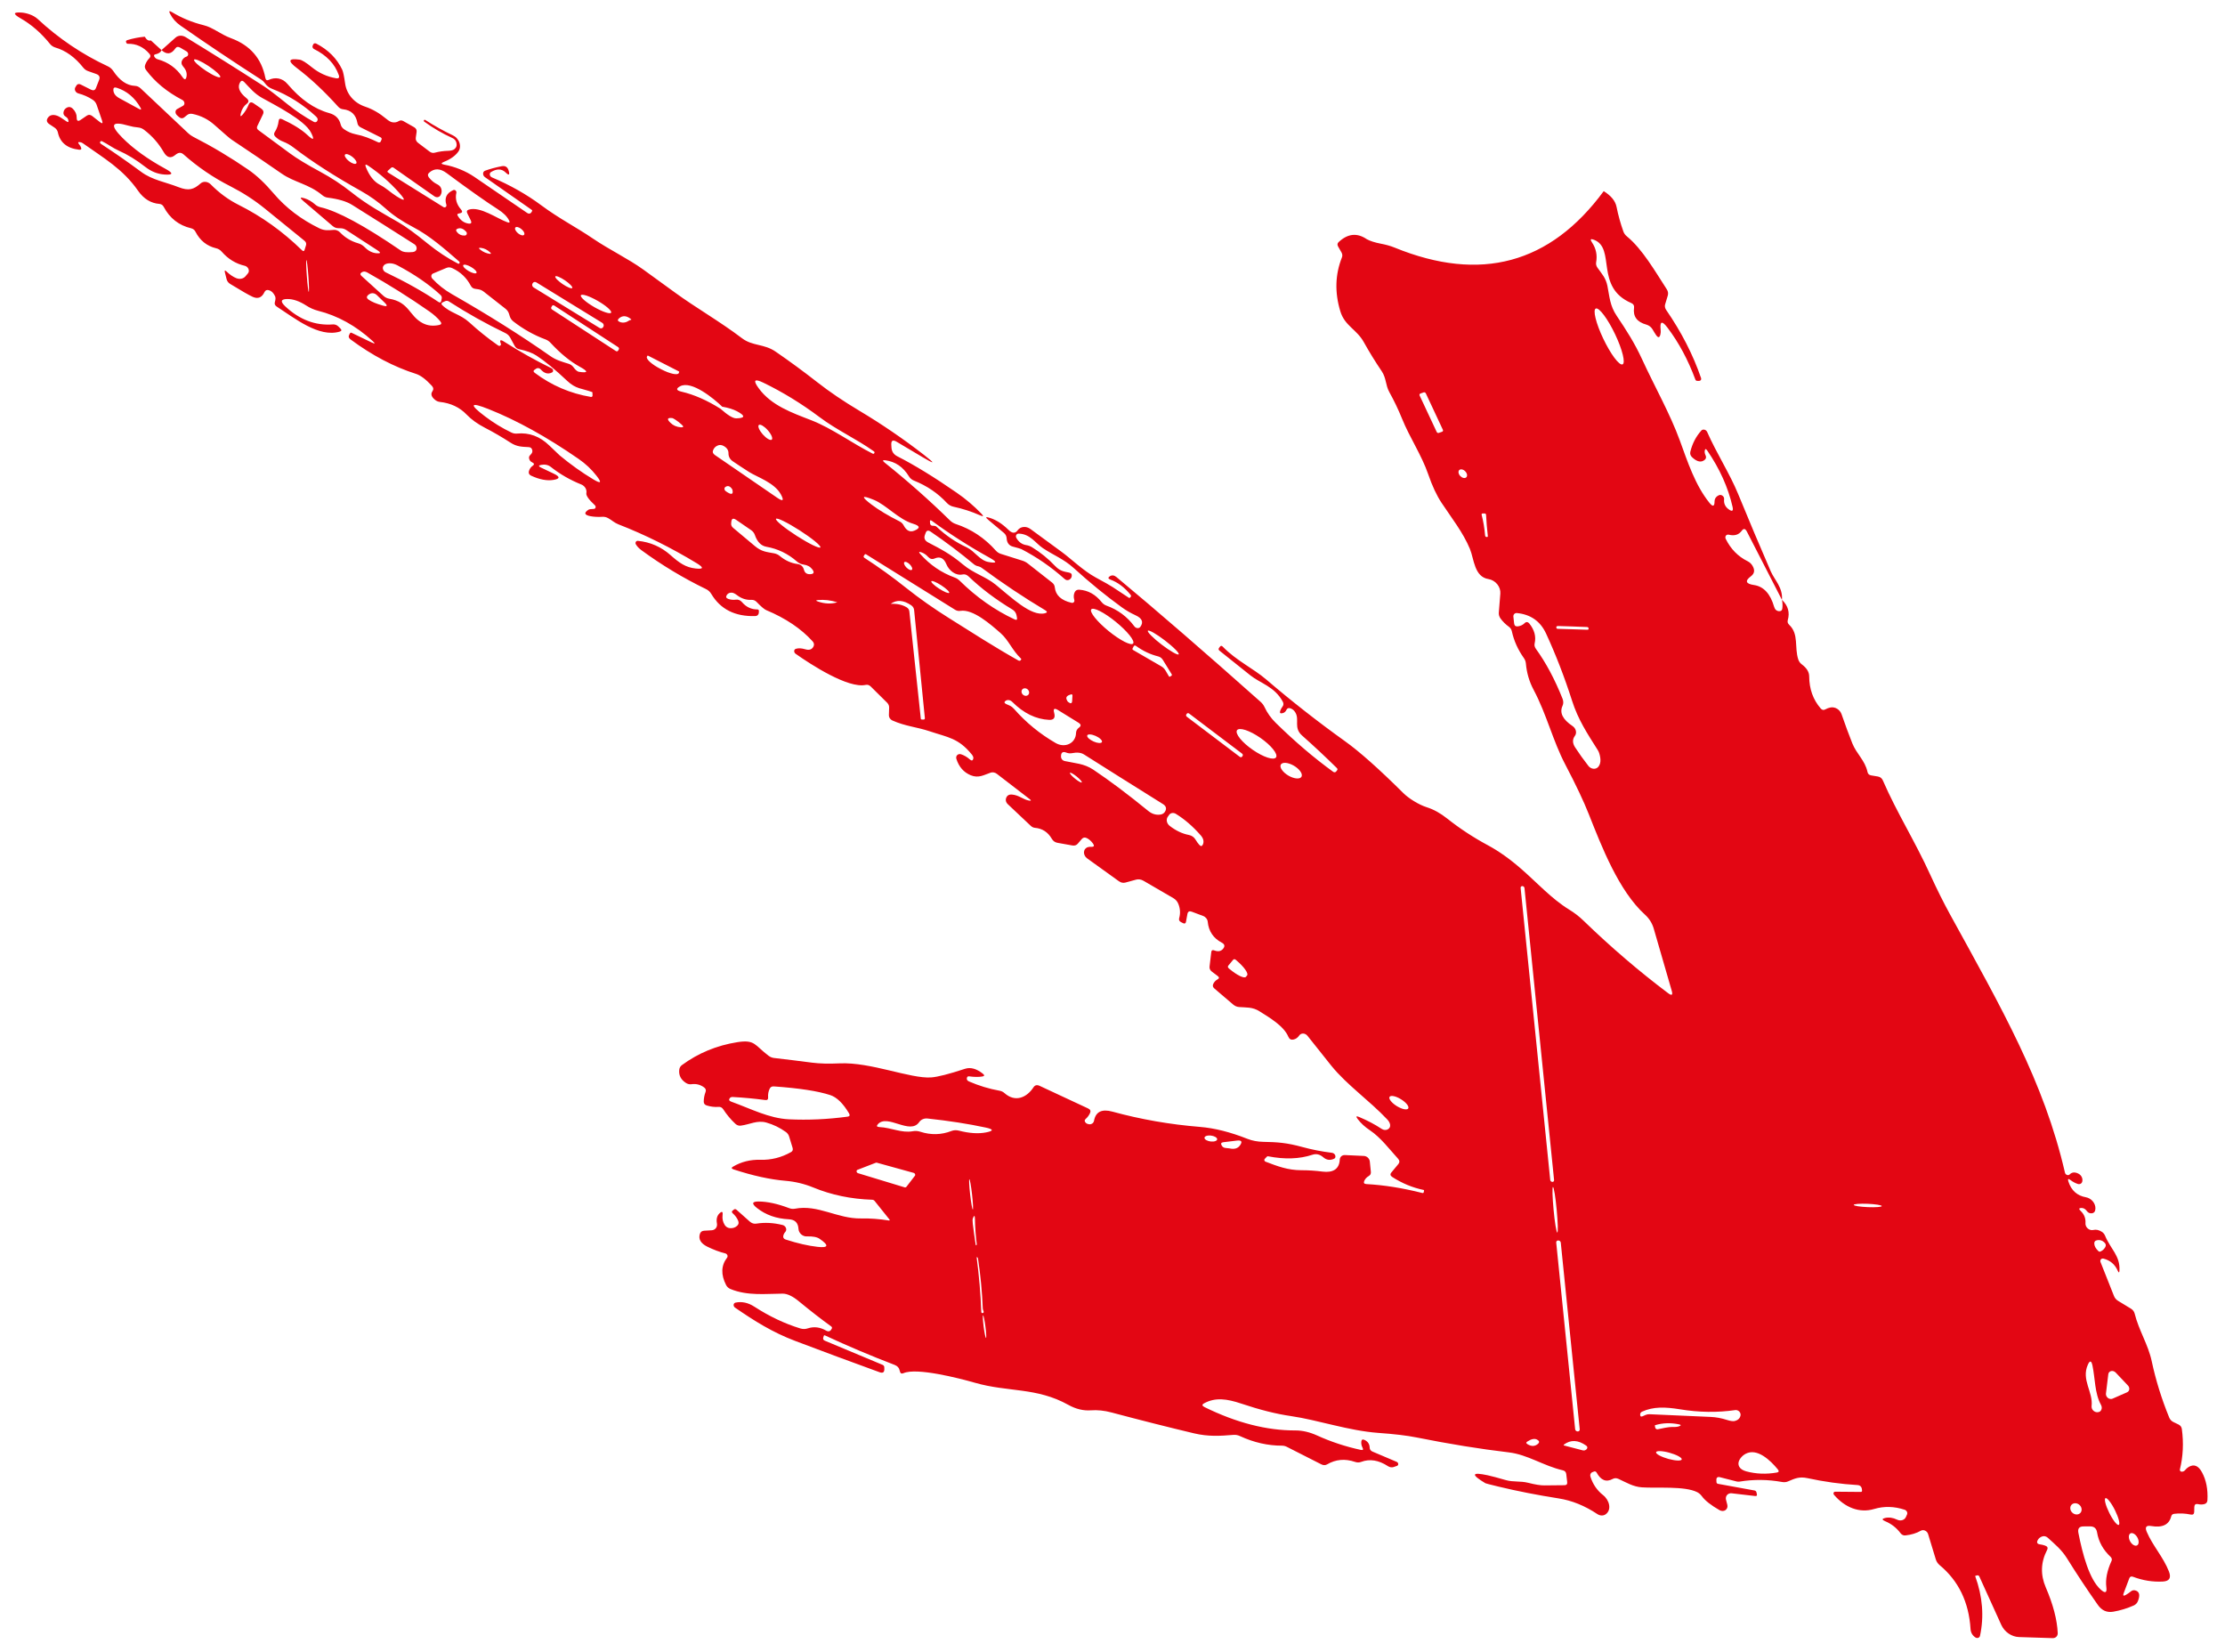 <?xml version="1.0" encoding="UTF-8"?>
<svg xmlns="http://www.w3.org/2000/svg" width="101" height="75" viewBox="0 0 101 75" fill="none">
  <path d="M72.798 8.676C70.368 11.976 67.204 12.83 63.306 11.238C63.12 11.162 62.912 11.104 62.682 11.061C62.411 11.009 62.199 10.941 62.046 10.859C61.607 10.556 61.18 10.599 60.764 10.989C60.705 11.045 60.697 11.112 60.742 11.191L60.892 11.452C60.937 11.531 60.944 11.609 60.914 11.684C60.606 12.461 60.583 13.276 60.842 14.129C61.04 14.79 61.583 14.947 61.905 15.525C62.157 15.977 62.429 16.419 62.721 16.85C62.933 17.166 62.89 17.477 63.064 17.792C63.282 18.185 63.474 18.586 63.64 18.996C63.99 19.863 64.526 20.641 64.835 21.536C65.016 22.062 65.217 22.491 65.438 22.824C65.89 23.506 66.418 24.174 66.724 24.914C66.916 25.384 66.921 26.183 67.569 26.284C67.644 26.296 67.718 26.323 67.786 26.363C67.854 26.403 67.915 26.455 67.965 26.517C68.015 26.578 68.053 26.648 68.077 26.721C68.101 26.794 68.111 26.869 68.105 26.942L68.036 27.804C68.028 27.901 68.055 27.991 68.116 28.076C68.22 28.217 68.343 28.338 68.485 28.441C68.561 28.495 68.609 28.566 68.628 28.654C68.722 29.084 68.903 29.487 69.17 29.864C69.225 29.941 69.257 30.024 69.265 30.115C69.302 30.541 69.419 30.94 69.617 31.312C70.209 32.426 70.486 33.619 71.053 34.7C71.537 35.623 71.892 36.374 72.121 36.955C72.702 38.421 73.48 40.438 74.672 41.516C74.86 41.686 74.997 41.904 75.066 42.14L75.887 44.976C75.942 45.169 75.887 45.203 75.72 45.078C74.404 44.088 73.123 42.991 71.878 41.786C71.687 41.6 71.469 41.431 71.222 41.281C70.439 40.799 69.774 40.07 69.08 39.462C68.551 38.998 68.038 38.633 67.543 38.367C66.89 38.017 66.272 37.612 65.691 37.152C65.384 36.908 65.076 36.738 64.768 36.641C64.394 36.523 63.935 36.229 63.711 36.006C62.599 34.902 61.714 34.115 61.055 33.644C59.822 32.761 58.628 31.826 57.474 30.838C56.897 30.343 56.118 29.984 55.505 29.352C55.458 29.303 55.417 29.302 55.382 29.348L55.336 29.41C55.302 29.455 55.311 29.497 55.361 29.537C55.837 29.913 56.305 30.287 56.763 30.657C57.201 31.009 57.861 31.163 58.228 31.846C58.272 31.926 58.27 32 58.22 32.068C58.176 32.124 58.141 32.187 58.116 32.256C58.079 32.358 58.114 32.397 58.22 32.37C58.299 32.353 58.357 32.303 58.395 32.22C58.431 32.145 58.492 32.121 58.578 32.151C58.673 32.183 58.747 32.246 58.802 32.341C59.001 32.68 58.705 33.033 59.11 33.389C59.642 33.861 60.166 34.351 60.68 34.857C60.719 34.895 60.723 34.931 60.693 34.966L60.649 35.022C60.634 35.041 60.612 35.052 60.587 35.053C60.562 35.055 60.536 35.046 60.515 35.03C59.647 34.401 58.779 33.661 57.91 32.809C57.694 32.596 57.523 32.357 57.399 32.09C57.359 32.005 57.301 31.927 57.23 31.863C54.712 29.621 52.528 27.73 50.678 26.191C50.573 26.105 50.472 26.094 50.375 26.159C50.287 26.219 50.299 26.269 50.409 26.309C50.746 26.435 51.049 26.663 51.317 26.994C51.347 27.03 51.349 27.065 51.324 27.097C51.309 27.116 51.29 27.131 51.267 27.142C51.262 27.144 51.258 27.143 51.253 27.139C51.002 26.973 50.749 26.806 50.495 26.639C50.392 26.571 50.14 26.428 49.74 26.212C49.163 25.898 48.614 25.356 48.191 25.049C47.713 24.702 47.241 24.356 46.775 24.011C46.682 23.942 46.57 23.909 46.462 23.919C46.354 23.929 46.259 23.982 46.198 24.065C46.087 24.222 45.946 24.216 45.775 24.047C45.502 23.779 45.222 23.599 44.935 23.507C44.731 23.439 44.714 23.475 44.883 23.614C45.125 23.814 45.355 24.006 45.572 24.189C45.647 24.254 45.687 24.332 45.694 24.424C45.705 24.634 45.799 24.762 45.977 24.81C46.197 24.868 46.325 24.906 46.36 24.922C47.068 25.288 47.72 25.738 48.317 26.272C48.393 26.341 48.469 26.352 48.547 26.306C48.604 26.273 48.638 26.222 48.649 26.154C48.665 26.062 48.625 26.007 48.528 25.989C48.266 25.94 48.102 25.906 47.896 25.69C47.583 25.359 47.233 25.075 46.846 24.838C46.765 24.789 46.68 24.757 46.59 24.743C46.396 24.713 46.245 24.605 46.138 24.42C46.125 24.398 46.118 24.374 46.116 24.35C46.115 24.326 46.12 24.303 46.131 24.283C46.142 24.263 46.157 24.247 46.177 24.236C46.197 24.225 46.22 24.219 46.245 24.22C46.763 24.233 47.014 24.661 47.336 24.877C47.838 25.211 48.289 25.373 48.742 25.785C49.472 26.448 50.199 27.041 50.921 27.564C51.114 27.704 51.319 27.823 51.538 27.923C51.844 28.061 51.919 28.236 51.765 28.45C51.751 28.47 51.732 28.486 51.709 28.497C51.686 28.507 51.66 28.511 51.633 28.509C51.606 28.507 51.58 28.498 51.555 28.485C51.531 28.471 51.509 28.452 51.492 28.429C51.165 27.988 50.743 27.675 50.227 27.489C50.139 27.456 50.066 27.403 50.007 27.33C49.73 26.982 49.393 26.794 48.994 26.766C48.898 26.759 48.829 26.794 48.787 26.873C48.734 26.979 48.727 27.099 48.766 27.233C48.771 27.251 48.772 27.27 48.768 27.287C48.764 27.305 48.756 27.32 48.744 27.333C48.731 27.346 48.716 27.355 48.698 27.36C48.681 27.365 48.661 27.365 48.642 27.361C48.171 27.252 47.917 27.017 47.88 26.656C47.872 26.572 47.833 26.502 47.763 26.446L46.657 25.578C46.582 25.519 46.499 25.476 46.41 25.448L45.43 25.139C45.342 25.11 45.267 25.062 45.205 24.992C44.694 24.417 44.086 24.014 43.38 23.782C43.286 23.75 43.202 23.698 43.128 23.627C42.204 22.721 41.215 21.845 40.161 21C40.049 20.91 40.06 20.874 40.194 20.892C40.644 20.953 40.999 21.196 41.259 21.621C41.314 21.712 41.391 21.776 41.49 21.815C42.075 22.049 42.572 22.385 42.979 22.825C43.059 22.912 43.165 22.974 43.278 22.998C43.702 23.089 44.106 23.22 44.489 23.39C44.645 23.459 44.662 23.431 44.542 23.308C44.206 22.959 43.832 22.642 43.418 22.357C42.398 21.651 41.503 21.103 40.734 20.712C40.567 20.627 40.478 20.495 40.467 20.317L40.459 20.185C40.449 19.992 40.531 19.948 40.707 20.054L41.878 20.75C42.447 21.089 42.469 21.055 41.943 20.647C41.009 19.922 40.033 19.255 39.014 18.646C38.291 18.215 37.652 17.782 37.097 17.347C36.486 16.869 35.858 16.407 35.212 15.963C34.677 15.593 34.166 15.72 33.679 15.35C32.691 14.598 31.56 13.953 30.639 13.278C30.16 12.927 29.679 12.578 29.196 12.231C28.507 11.737 27.669 11.339 26.921 10.832C26.132 10.296 25.38 9.92 24.579 9.325C23.903 8.823 23.154 8.399 22.332 8.052C22.308 8.042 22.285 8.026 22.268 8.005C22.251 7.984 22.239 7.959 22.235 7.934C22.231 7.908 22.233 7.883 22.243 7.861C22.253 7.838 22.269 7.82 22.29 7.808C22.555 7.649 22.775 7.655 22.95 7.827C23.098 7.972 23.146 7.949 23.093 7.758C23.047 7.583 22.941 7.512 22.773 7.544C22.495 7.599 22.245 7.666 22.023 7.747C21.995 7.757 21.972 7.774 21.955 7.797C21.939 7.82 21.93 7.849 21.929 7.879C21.928 7.909 21.935 7.94 21.95 7.969C21.965 7.997 21.987 8.022 22.014 8.041L24.136 9.525C24.16 9.542 24.165 9.562 24.152 9.584L24.117 9.643C24.109 9.657 24.097 9.669 24.084 9.677C24.07 9.686 24.055 9.692 24.038 9.695C24.021 9.697 24.004 9.696 23.986 9.692C23.969 9.688 23.952 9.681 23.937 9.67C23.137 9.128 22.336 8.581 21.534 8.03C21.129 7.754 20.636 7.56 20.175 7.476C20.017 7.447 20.008 7.405 20.147 7.349C20.444 7.231 20.661 7.078 20.799 6.89C20.84 6.835 20.867 6.769 20.877 6.698C20.886 6.626 20.879 6.552 20.855 6.479C20.832 6.407 20.792 6.339 20.74 6.28C20.688 6.221 20.624 6.174 20.553 6.141C20.128 5.94 19.712 5.708 19.306 5.446C19.281 5.43 19.261 5.434 19.245 5.456L19.246 5.46C19.23 5.482 19.235 5.504 19.262 5.524C19.662 5.815 20.088 6.062 20.539 6.267C20.582 6.285 20.621 6.314 20.652 6.35C20.683 6.386 20.705 6.428 20.716 6.473C20.749 6.599 20.719 6.698 20.625 6.771C20.57 6.816 20.476 6.841 20.346 6.845C20.135 6.85 19.931 6.879 19.735 6.931C19.654 6.953 19.576 6.936 19.501 6.88L18.983 6.488C18.895 6.423 18.859 6.341 18.875 6.242L18.911 5.994C18.925 5.897 18.886 5.823 18.794 5.771L18.309 5.496C18.238 5.456 18.17 5.455 18.105 5.494C18.014 5.552 17.914 5.57 17.804 5.549C17.733 5.535 17.645 5.486 17.543 5.4C17.229 5.138 16.909 4.953 16.583 4.844C16.077 4.676 15.732 4.276 15.665 3.782C15.62 3.459 15.576 3.254 15.536 3.167C15.297 2.658 14.902 2.261 14.353 1.977C14.339 1.97 14.325 1.966 14.311 1.965C14.296 1.964 14.282 1.965 14.269 1.97C14.256 1.974 14.244 1.981 14.235 1.991C14.225 2 14.218 2.012 14.214 2.025L14.189 2.085C14.181 2.111 14.183 2.139 14.195 2.165C14.207 2.191 14.228 2.212 14.253 2.225C14.826 2.509 15.2 2.902 15.377 3.402C15.42 3.523 15.379 3.573 15.253 3.552C14.844 3.481 14.477 3.314 14.154 3.051C13.89 2.836 13.705 2.721 13.598 2.708C13.088 2.637 13.048 2.764 13.477 3.089C14.1 3.561 14.724 4.145 15.349 4.841C15.413 4.912 15.489 4.952 15.579 4.96C15.945 5.002 16.159 5.208 16.223 5.58C16.238 5.674 16.29 5.742 16.378 5.784L17.27 6.23C17.322 6.256 17.338 6.293 17.317 6.341L17.283 6.42C17.274 6.442 17.257 6.457 17.234 6.464C17.211 6.471 17.185 6.468 17.162 6.457C16.8 6.284 16.519 6.169 16.132 6.091C15.95 6.053 15.778 5.978 15.617 5.865C15.537 5.809 15.486 5.736 15.464 5.646C15.398 5.382 15.226 5.211 14.946 5.134C14.271 4.949 13.639 4.508 13.05 3.812C12.814 3.53 12.485 3.495 12.202 3.625C12.117 3.666 12.064 3.636 12.045 3.534C11.875 2.655 11.356 2.055 10.487 1.734C10.018 1.562 9.67 1.249 9.248 1.145C8.729 1.017 8.247 0.818 7.803 0.549C7.685 0.477 7.657 0.501 7.718 0.623C7.83 0.841 7.988 1.02 8.192 1.161C9.401 2.005 10.625 2.824 11.863 3.619C11.928 3.661 11.984 3.716 12.027 3.779C12.108 3.894 12.214 3.977 12.345 4.029C13.094 4.323 13.761 4.743 14.347 5.289C14.427 5.364 14.442 5.436 14.391 5.505C14.376 5.526 14.353 5.541 14.326 5.546C14.299 5.55 14.27 5.545 14.244 5.531C13.833 5.306 13.443 5.045 13.074 4.749C12.548 4.324 12.177 4.042 11.963 3.904C10.764 3.131 9.585 2.392 8.426 1.685C8.351 1.64 8.267 1.617 8.186 1.621C8.104 1.624 8.029 1.654 7.972 1.704L7.331 2.274C7.568 2.491 7.777 2.466 7.96 2.198C8.014 2.12 8.087 2.108 8.18 2.162L8.466 2.331C8.489 2.345 8.508 2.364 8.522 2.387C8.535 2.409 8.542 2.434 8.542 2.459C8.542 2.484 8.535 2.507 8.522 2.527C8.509 2.546 8.49 2.561 8.467 2.569C8.384 2.596 8.321 2.647 8.277 2.722C8.217 2.824 8.23 2.924 8.317 3.024C8.445 3.168 8.495 3.317 8.467 3.472C8.439 3.63 8.377 3.637 8.28 3.494C8.006 3.088 7.628 2.819 7.148 2.688C7.117 2.679 7.089 2.664 7.065 2.641C7.04 2.62 7.021 2.598 7.008 2.575C6.976 2.515 6.991 2.479 7.053 2.467C7.207 2.434 7.3 2.37 7.331 2.274L6.848 1.835C6.749 1.868 6.656 1.812 6.57 1.666C6.304 1.69 6.043 1.741 5.787 1.818C5.746 1.831 5.723 1.849 5.719 1.873C5.716 1.896 5.723 1.922 5.739 1.951C5.751 1.974 5.77 1.986 5.796 1.987C6.183 1.977 6.511 2.128 6.781 2.44C6.842 2.51 6.843 2.576 6.785 2.635C6.697 2.725 6.632 2.827 6.591 2.942C6.56 3.024 6.574 3.104 6.633 3.182C7.035 3.723 7.583 4.174 8.274 4.535C8.3 4.548 8.323 4.568 8.34 4.592C8.357 4.616 8.368 4.643 8.371 4.671C8.374 4.698 8.37 4.725 8.358 4.749C8.347 4.772 8.329 4.791 8.305 4.804L8.045 4.948C8.022 4.96 8.003 4.978 7.989 5C7.975 5.022 7.967 5.047 7.966 5.075C7.965 5.102 7.97 5.13 7.981 5.156C7.992 5.182 8.009 5.207 8.031 5.227L8.105 5.296C8.197 5.382 8.286 5.39 8.371 5.321L8.489 5.225C8.561 5.167 8.646 5.149 8.745 5.171C9.12 5.25 9.447 5.415 9.728 5.664C10.181 6.068 10.442 6.291 10.509 6.335C11.275 6.844 12.035 7.359 12.79 7.883C13.365 8.282 14.028 8.353 14.63 8.86C14.704 8.922 14.786 8.959 14.876 8.97C15.363 9.032 15.733 9.142 15.986 9.301C16.848 9.84 17.788 10.434 18.808 11.084C18.837 11.102 18.861 11.127 18.88 11.155C18.898 11.184 18.909 11.216 18.912 11.248C18.915 11.28 18.91 11.311 18.898 11.338C18.886 11.366 18.866 11.389 18.841 11.406C18.812 11.423 18.778 11.434 18.738 11.44C18.481 11.467 18.3 11.444 18.195 11.372C16.535 10.236 15.32 9.581 14.553 9.407C14.457 9.385 14.371 9.341 14.297 9.274C14.15 9.144 13.992 9.053 13.823 9C13.617 8.936 13.598 8.977 13.766 9.12L15.102 10.26C15.176 10.323 15.258 10.355 15.349 10.357L15.478 10.362C15.561 10.365 15.639 10.39 15.713 10.438L17.138 11.363C17.294 11.465 17.285 11.509 17.109 11.496C16.907 11.484 16.719 11.389 16.546 11.212C16.464 11.13 16.369 11.073 16.259 11.043C15.94 10.952 15.664 10.787 15.434 10.547C15.396 10.508 15.351 10.478 15.302 10.459C15.253 10.439 15.202 10.431 15.153 10.435C14.912 10.451 14.742 10.481 14.493 10.361C13.666 9.958 12.977 9.433 12.425 8.785C12.032 8.322 11.652 7.964 11.286 7.711C10.473 7.151 9.637 6.651 8.775 6.211C8.691 6.168 8.614 6.113 8.543 6.047L6.38 4.008C6.305 3.938 6.219 3.901 6.123 3.897C5.757 3.881 5.429 3.655 5.138 3.218C5.076 3.126 4.995 3.056 4.896 3.01C3.726 2.465 2.665 1.749 1.712 0.863C1.506 0.675 1.19 0.585 0.974 0.57C0.597 0.544 0.581 0.629 0.926 0.827C1.421 1.109 1.868 1.497 2.267 1.991C2.328 2.068 2.413 2.126 2.507 2.155C2.981 2.292 3.405 2.597 3.779 3.07C3.839 3.144 3.913 3.198 4.003 3.229L4.355 3.353C4.504 3.403 4.552 3.495 4.499 3.628L4.355 3.996C4.313 4.101 4.237 4.124 4.126 4.068L3.656 3.832C3.622 3.815 3.585 3.81 3.551 3.818C3.518 3.826 3.49 3.846 3.474 3.875L3.421 3.961C3.406 3.984 3.399 4.011 3.398 4.04C3.397 4.068 3.404 4.098 3.417 4.125C3.43 4.152 3.45 4.177 3.474 4.197C3.498 4.217 3.526 4.231 3.555 4.239C3.791 4.301 4.009 4.397 4.211 4.53C4.294 4.586 4.351 4.659 4.384 4.749L4.629 5.461C4.681 5.606 4.645 5.629 4.521 5.53L4.194 5.272C4.106 5.202 4.022 5.194 3.942 5.249C3.851 5.313 3.757 5.378 3.659 5.442C3.539 5.523 3.48 5.488 3.481 5.336C3.483 5.187 3.423 5.052 3.302 4.932C3.225 4.856 3.142 4.838 3.052 4.877C2.954 4.923 2.897 4.996 2.882 5.095C2.869 5.18 2.902 5.246 2.981 5.295C3.051 5.336 3.091 5.39 3.103 5.457C3.121 5.546 3.092 5.563 3.016 5.508C2.816 5.366 2.676 5.281 2.596 5.253C2.399 5.184 2.255 5.219 2.164 5.359C2.098 5.465 2.123 5.557 2.24 5.635L2.48 5.795C2.517 5.82 2.549 5.851 2.574 5.887C2.599 5.923 2.617 5.963 2.626 6.004C2.723 6.47 3.045 6.734 3.593 6.796C3.685 6.805 3.712 6.766 3.673 6.68C3.656 6.638 3.631 6.597 3.597 6.557C3.522 6.468 3.539 6.434 3.649 6.455C3.692 6.462 3.733 6.481 3.772 6.51C4.701 7.172 5.578 7.668 6.265 8.655C6.523 9.025 6.846 9.225 7.235 9.255C7.323 9.263 7.389 9.307 7.432 9.389C7.706 9.906 8.12 10.23 8.675 10.361C8.765 10.383 8.832 10.435 8.873 10.518C9.079 10.918 9.391 11.168 9.807 11.268C9.908 11.29 9.994 11.342 10.066 11.425C10.354 11.756 10.703 11.969 11.111 12.064C11.148 12.072 11.183 12.09 11.212 12.116C11.242 12.141 11.265 12.173 11.279 12.208C11.294 12.243 11.299 12.28 11.295 12.315C11.29 12.35 11.276 12.383 11.254 12.409L11.141 12.543C11.094 12.597 11.03 12.634 10.957 12.649C10.883 12.664 10.805 12.656 10.73 12.627C10.58 12.567 10.433 12.467 10.288 12.327C10.211 12.256 10.185 12.269 10.209 12.365L10.284 12.664C10.307 12.761 10.363 12.835 10.451 12.889C10.959 13.2 11.298 13.394 11.466 13.471C11.707 13.582 11.887 13.51 12.007 13.255C12.045 13.175 12.111 13.146 12.205 13.171C12.321 13.202 12.415 13.293 12.486 13.443C12.515 13.503 12.512 13.593 12.477 13.713C12.453 13.795 12.481 13.862 12.559 13.914C13.38 14.445 14.47 15.33 15.417 15.053C15.512 15.025 15.52 14.974 15.442 14.899L15.357 14.816C15.324 14.784 15.285 14.759 15.242 14.743C15.2 14.727 15.156 14.721 15.113 14.725C14.316 14.786 13.593 14.511 12.942 13.899C12.716 13.684 12.749 13.575 13.04 13.572C13.304 13.569 13.591 13.668 13.901 13.868C14.071 13.978 14.249 14.056 14.434 14.104C15.331 14.33 16.154 14.785 16.904 15.469C17.048 15.598 17.034 15.622 16.861 15.54L15.959 15.105C15.947 15.099 15.933 15.098 15.921 15.101C15.909 15.104 15.898 15.112 15.892 15.122L15.856 15.186C15.808 15.269 15.828 15.343 15.915 15.408C16.887 16.129 17.877 16.65 18.886 16.971C19.09 17.036 19.327 17.213 19.598 17.505C19.678 17.591 19.689 17.676 19.629 17.76C19.542 17.883 19.581 18.012 19.748 18.148C19.812 18.201 19.889 18.234 19.969 18.243C20.464 18.298 20.868 18.489 21.181 18.817C21.399 19.043 21.676 19.242 22.011 19.415C22.397 19.614 22.786 19.84 23.178 20.094C23.459 20.278 23.699 20.279 23.995 20.294C24.092 20.298 24.148 20.348 24.164 20.444C24.177 20.516 24.145 20.585 24.07 20.652C24.008 20.71 23.996 20.782 24.036 20.867C24.059 20.919 24.098 20.958 24.153 20.983C24.256 21.032 24.265 21.085 24.181 21.141C24.093 21.201 24.036 21.285 24.008 21.391C23.985 21.481 24.02 21.548 24.111 21.591C24.492 21.767 24.829 21.831 25.121 21.783C25.427 21.733 25.43 21.637 25.131 21.496L24.557 21.223C24.438 21.166 24.438 21.126 24.558 21.102C24.733 21.068 24.881 21.098 25.004 21.194C25.418 21.521 25.88 21.787 26.389 21.991C26.466 22.022 26.532 22.079 26.575 22.151C26.617 22.224 26.632 22.305 26.617 22.381C26.595 22.49 26.723 22.673 27.001 22.93C27.017 22.944 27.028 22.962 27.034 22.981C27.039 23 27.04 23.02 27.034 23.038C27.029 23.056 27.018 23.071 27.004 23.082C26.989 23.093 26.971 23.099 26.951 23.099C26.83 23.102 26.751 23.113 26.716 23.134C26.494 23.277 26.523 23.376 26.806 23.43C26.968 23.46 27.15 23.469 27.351 23.457C27.44 23.452 27.526 23.473 27.61 23.52C27.785 23.617 27.88 23.723 28.071 23.799C29.275 24.267 30.463 24.858 31.636 25.57C31.954 25.765 31.936 25.843 31.581 25.804C31.126 25.757 30.835 25.549 30.438 25.197C30.014 24.821 29.521 24.605 28.958 24.548C28.938 24.546 28.919 24.55 28.902 24.558C28.885 24.566 28.871 24.579 28.862 24.596C28.852 24.612 28.848 24.631 28.848 24.65C28.849 24.67 28.854 24.69 28.865 24.708C28.921 24.802 29.004 24.89 29.115 24.972C30.043 25.652 31.019 26.239 32.042 26.735C32.149 26.785 32.231 26.861 32.29 26.962C32.704 27.655 33.368 27.989 34.283 27.963C34.326 27.963 34.367 27.947 34.397 27.919C34.426 27.891 34.444 27.852 34.446 27.809L34.449 27.728C34.45 27.72 34.448 27.711 34.445 27.703C34.442 27.695 34.437 27.687 34.431 27.681C34.425 27.674 34.417 27.669 34.409 27.666C34.401 27.663 34.393 27.661 34.385 27.661C34.105 27.664 33.87 27.553 33.68 27.329C33.603 27.241 33.511 27.204 33.403 27.218C33.291 27.234 33.179 27.224 33.067 27.187C32.962 27.152 32.937 27.093 32.991 27.009C33.042 26.929 33.121 26.893 33.227 26.901C33.288 26.906 33.364 26.944 33.458 27.015C33.659 27.17 33.879 27.24 34.116 27.227C34.204 27.223 34.281 27.255 34.347 27.323C34.551 27.535 34.696 27.657 34.78 27.692C35.666 28.063 36.367 28.535 36.886 29.108C36.952 29.181 36.967 29.257 36.93 29.337C36.863 29.48 36.737 29.525 36.553 29.47C36.381 29.419 36.238 29.412 36.124 29.45C36.103 29.456 36.085 29.469 36.072 29.487C36.059 29.504 36.052 29.525 36.051 29.548C36.05 29.571 36.055 29.595 36.066 29.617C36.078 29.639 36.094 29.658 36.114 29.673C36.81 30.164 38.497 31.26 39.295 31.087C39.381 31.068 39.459 31.093 39.527 31.161L40.272 31.898C40.302 31.928 40.325 31.964 40.341 32.002C40.356 32.041 40.363 32.082 40.361 32.121L40.35 32.465C40.349 32.512 40.363 32.56 40.391 32.602C40.419 32.645 40.459 32.679 40.505 32.7C41.093 32.965 41.626 32.998 42.201 33.192C43.024 33.47 43.503 33.492 44.119 34.252C44.173 34.322 44.194 34.381 44.181 34.432C44.159 34.53 44.106 34.542 44.021 34.468C43.902 34.361 43.77 34.284 43.627 34.236C43.595 34.226 43.562 34.224 43.531 34.23C43.501 34.236 43.473 34.251 43.452 34.272C43.43 34.293 43.415 34.32 43.408 34.35C43.402 34.38 43.403 34.413 43.413 34.445C43.528 34.806 43.744 35.054 44.062 35.187C44.423 35.335 44.666 35.172 44.971 35.069C45.015 35.054 45.064 35.051 45.113 35.061C45.162 35.07 45.209 35.092 45.25 35.123L46.743 36.273C46.819 36.331 46.811 36.353 46.721 36.339C46.43 36.29 46.263 36.09 45.936 36.064C45.788 36.052 45.697 36.116 45.661 36.257C45.652 36.297 45.654 36.339 45.668 36.381C45.681 36.422 45.706 36.461 45.739 36.493L46.796 37.49C46.848 37.538 46.913 37.568 46.979 37.574C47.313 37.603 47.568 37.768 47.743 38.068C47.802 38.172 47.889 38.234 48.002 38.254L48.678 38.375C48.78 38.393 48.862 38.366 48.924 38.294L49.106 38.081C49.169 38.007 49.25 37.996 49.347 38.047C49.442 38.096 49.53 38.174 49.611 38.283C49.689 38.389 49.665 38.441 49.54 38.436C49.489 38.432 49.438 38.436 49.39 38.449C49.339 38.462 49.295 38.49 49.262 38.529C49.229 38.568 49.21 38.617 49.205 38.67C49.201 38.723 49.212 38.778 49.237 38.829C49.262 38.88 49.3 38.925 49.347 38.959L50.789 39.997C50.885 40.065 50.983 40.086 51.084 40.059L51.578 39.924C51.629 39.911 51.684 39.909 51.739 39.917C51.795 39.926 51.85 39.945 51.901 39.974L53.258 40.763C53.368 40.826 53.446 40.916 53.491 41.032C53.576 41.248 53.587 41.462 53.526 41.676C53.504 41.756 53.533 41.816 53.613 41.855L53.698 41.899C53.774 41.937 53.819 41.918 53.835 41.842L53.902 41.48C53.924 41.371 53.992 41.339 54.104 41.383L54.62 41.577C54.674 41.598 54.723 41.635 54.76 41.682C54.796 41.729 54.818 41.784 54.823 41.84C54.865 42.269 55.078 42.584 55.46 42.786C55.583 42.85 55.61 42.933 55.541 43.036C55.446 43.175 55.307 43.209 55.124 43.139C55.041 43.106 54.995 43.13 54.984 43.213L54.906 43.868C54.894 43.963 54.931 44.042 55.017 44.106L55.269 44.295C55.35 44.355 55.352 44.406 55.273 44.449C55.179 44.501 55.112 44.573 55.071 44.665C55.037 44.739 55.054 44.807 55.125 44.867L55.975 45.593C56.054 45.661 56.144 45.7 56.245 45.708C56.586 45.736 56.858 45.7 57.178 45.905C57.629 46.191 58.276 46.564 58.484 47.06C58.529 47.165 58.604 47.206 58.709 47.185C58.819 47.163 58.908 47.101 58.976 46.999C58.995 46.971 59.022 46.948 59.053 46.933C59.084 46.917 59.119 46.91 59.156 46.911C59.193 46.913 59.229 46.923 59.263 46.941C59.297 46.959 59.327 46.984 59.351 47.014C59.7 47.457 60.06 47.909 60.433 48.372C61.145 49.25 62.144 49.935 62.967 50.805C63.043 50.885 63.088 50.965 63.101 51.044C63.117 51.143 63.079 51.217 62.987 51.265C62.947 51.284 62.901 51.292 62.855 51.288C62.808 51.283 62.762 51.267 62.721 51.24C62.411 51.036 62.071 50.856 61.698 50.7C61.56 50.641 61.538 50.672 61.631 50.794C61.776 50.984 61.962 51.155 62.189 51.305C62.678 51.635 63.059 52.15 63.457 52.586C63.536 52.671 63.543 52.754 63.477 52.834L63.156 53.221C63.093 53.297 63.109 53.365 63.204 53.425C63.65 53.712 64.124 53.908 64.627 54.011C64.629 54.012 64.631 54.012 64.633 54.014C64.635 54.015 64.637 54.016 64.638 54.018C64.64 54.02 64.641 54.022 64.641 54.025C64.641 54.027 64.641 54.029 64.641 54.031L64.632 54.1C64.626 54.143 64.601 54.159 64.556 54.147C63.663 53.921 62.819 53.787 62.024 53.744C61.921 53.738 61.889 53.69 61.929 53.599C61.971 53.506 62.039 53.432 62.135 53.377C62.205 53.336 62.236 53.273 62.228 53.188L62.18 52.716C62.173 52.653 62.141 52.591 62.092 52.545C62.043 52.499 61.98 52.471 61.916 52.467L61.05 52.427C60.988 52.424 60.93 52.444 60.886 52.482C60.843 52.521 60.818 52.576 60.816 52.637C60.793 53.082 60.486 53.234 60.039 53.178C59.713 53.136 59.389 53.115 59.068 53.115C58.463 53.113 57.999 52.939 57.445 52.726C57.433 52.721 57.422 52.714 57.413 52.704C57.404 52.694 57.397 52.683 57.394 52.671C57.39 52.659 57.389 52.646 57.392 52.635C57.394 52.623 57.4 52.613 57.408 52.604L57.512 52.496C57.519 52.49 57.528 52.485 57.537 52.483C57.546 52.481 57.555 52.48 57.565 52.483C58.317 52.63 58.986 52.607 59.573 52.414C59.747 52.355 59.91 52.392 60.064 52.525C60.216 52.657 60.383 52.679 60.565 52.591C60.59 52.577 60.609 52.555 60.616 52.528C60.629 52.465 60.609 52.411 60.557 52.365C60.532 52.342 60.495 52.327 60.447 52.322C60 52.268 59.558 52.181 59.12 52.062C58.416 51.869 57.99 51.838 57.35 51.827C57.085 51.822 56.845 51.777 56.628 51.692C55.851 51.384 55.132 51.203 54.471 51.149C53.105 51.039 51.78 50.807 50.494 50.455C50.014 50.324 49.737 50.462 49.662 50.868C49.652 50.922 49.622 50.968 49.578 50.997C49.533 51.026 49.477 51.037 49.421 51.026C49.366 51.017 49.324 50.998 49.294 50.971C49.223 50.902 49.22 50.84 49.285 50.785C49.373 50.707 49.439 50.615 49.484 50.511C49.52 50.421 49.489 50.355 49.392 50.311L47.196 49.287C47.073 49.228 46.979 49.251 46.912 49.353C46.621 49.803 46.095 50.061 45.594 49.612C45.532 49.557 45.455 49.52 45.375 49.507C44.9 49.422 44.435 49.281 43.982 49.084C43.898 49.047 43.869 48.989 43.895 48.909C43.911 48.866 43.943 48.848 43.99 48.854C44.226 48.887 44.428 48.889 44.594 48.86C44.691 48.844 44.699 48.802 44.616 48.734C44.327 48.505 44.059 48.431 43.81 48.51C43.081 48.75 42.567 48.881 42.269 48.903C41.324 48.969 39.532 48.2 38.113 48.265C37.622 48.288 37.205 48.277 36.863 48.233C36.289 48.158 35.714 48.087 35.139 48.021C35.052 48.012 34.966 47.978 34.891 47.922C34.25 47.44 34.282 47.175 33.47 47.303C32.531 47.452 31.692 47.8 30.952 48.345C30.883 48.397 30.843 48.468 30.833 48.558C30.806 48.806 30.907 49.004 31.136 49.153C31.217 49.205 31.302 49.224 31.39 49.211C31.595 49.182 31.784 49.228 31.956 49.352C32.035 49.409 32.059 49.479 32.028 49.561C31.974 49.704 31.947 49.848 31.945 49.995C31.943 50.088 31.989 50.149 32.084 50.177C32.267 50.233 32.446 50.254 32.62 50.24C32.708 50.234 32.777 50.27 32.829 50.348C32.99 50.595 33.174 50.815 33.38 51.007C33.453 51.074 33.533 51.102 33.622 51.092C34.034 51.041 34.369 50.834 34.786 50.951C35.103 51.04 35.399 51.183 35.675 51.381C35.748 51.435 35.797 51.504 35.822 51.588L35.978 52.098C36.005 52.185 35.982 52.25 35.909 52.291C35.47 52.539 35.004 52.656 34.51 52.642C34.06 52.629 33.648 52.732 33.274 52.953C33.189 53.001 33.198 53.043 33.3 53.078C34.17 53.363 34.954 53.536 35.651 53.595C36.094 53.632 36.52 53.734 36.926 53.902C37.746 54.239 38.633 54.423 39.589 54.455C39.634 54.455 39.672 54.474 39.703 54.511C39.961 54.835 40.187 55.117 40.381 55.358C40.384 55.362 40.385 55.367 40.386 55.372C40.386 55.377 40.385 55.381 40.383 55.385C40.381 55.389 40.377 55.393 40.373 55.395C40.369 55.397 40.365 55.398 40.36 55.398C39.913 55.327 39.49 55.296 39.092 55.304C38.008 55.324 37.136 54.66 36.085 54.862C35.998 54.878 35.911 54.87 35.823 54.837C35.296 54.637 34.833 54.536 34.432 54.535C34.135 54.534 34.111 54.632 34.36 54.829C34.758 55.143 35.24 55.314 35.809 55.342C36.085 55.355 36.23 55.501 36.246 55.779C36.248 55.824 36.26 55.868 36.281 55.91C36.302 55.952 36.331 55.99 36.366 56.023C36.401 56.055 36.442 56.08 36.485 56.096C36.529 56.113 36.574 56.121 36.619 56.119C36.892 56.109 37.09 56.147 37.211 56.232C37.64 56.529 37.607 56.649 37.113 56.593C36.686 56.546 36.203 56.435 35.663 56.261C35.573 56.23 35.538 56.171 35.557 56.085C35.574 56.019 35.604 55.962 35.649 55.914C35.67 55.891 35.683 55.862 35.688 55.83C35.693 55.798 35.688 55.764 35.675 55.733C35.662 55.701 35.642 55.672 35.615 55.649C35.588 55.626 35.557 55.609 35.524 55.602C35.114 55.499 34.718 55.478 34.334 55.539C34.226 55.556 34.127 55.526 34.038 55.448L33.429 54.906C33.413 54.892 33.393 54.883 33.373 54.881C33.352 54.879 33.333 54.885 33.319 54.897L33.253 54.951C33.211 54.985 33.212 55.024 33.257 55.066C33.373 55.169 33.456 55.282 33.507 55.406C33.545 55.499 33.53 55.576 33.463 55.636C33.372 55.721 33.259 55.756 33.126 55.744C33.03 55.733 32.954 55.686 32.898 55.601C32.814 55.467 32.781 55.32 32.799 55.158C32.821 54.99 32.773 54.963 32.656 55.077C32.547 55.184 32.509 55.335 32.544 55.53C32.559 55.608 32.542 55.684 32.497 55.743C32.453 55.801 32.384 55.836 32.307 55.841L31.959 55.861C31.863 55.868 31.801 55.915 31.771 56.004C31.696 56.24 31.806 56.433 32.101 56.582C32.383 56.721 32.657 56.824 32.923 56.89C32.943 56.895 32.962 56.905 32.979 56.919C32.995 56.933 33.008 56.951 33.017 56.97C33.025 56.989 33.028 57.01 33.026 57.029C33.025 57.049 33.017 57.067 33.006 57.082C32.733 57.436 32.717 57.85 32.959 58.325C32.98 58.366 33.008 58.403 33.043 58.434C33.077 58.465 33.116 58.49 33.158 58.507C33.941 58.828 34.759 58.72 35.526 58.717C35.737 58.716 35.984 58.833 36.266 59.067C36.783 59.493 37.272 59.873 37.733 60.206C37.749 60.218 37.761 60.235 37.766 60.253C37.77 60.271 37.768 60.289 37.758 60.303L37.719 60.367C37.699 60.398 37.668 60.419 37.63 60.425C37.592 60.432 37.551 60.424 37.515 60.403C37.231 60.236 36.948 60.2 36.665 60.294C36.557 60.331 36.444 60.331 36.327 60.296C35.624 60.081 34.931 59.753 34.248 59.312C33.963 59.126 33.677 59.064 33.388 59.124C33.364 59.13 33.344 59.141 33.328 59.159C33.313 59.176 33.304 59.198 33.302 59.222C33.299 59.246 33.304 59.271 33.316 59.294C33.328 59.317 33.345 59.337 33.367 59.352C34.248 59.959 35.074 60.477 36.093 60.862C37.377 61.348 38.654 61.822 39.925 62.283C40.075 62.337 40.148 62.289 40.143 62.138L40.141 62.059C40.139 62.007 40.113 61.97 40.062 61.948L37.447 60.855C37.376 60.826 37.351 60.778 37.371 60.711L37.394 60.635C37.404 60.607 37.423 60.601 37.452 60.615C38.48 61.094 39.532 61.539 40.607 61.95C40.74 62 40.819 62.092 40.845 62.227C40.864 62.334 40.921 62.367 41.014 62.326C41.609 62.065 43.509 62.548 44.259 62.763C45.763 63.195 47.051 62.96 48.499 63.767C48.838 63.956 49.178 64.037 49.518 64.013C49.816 63.991 50.128 64.023 50.453 64.11C51.796 64.467 53.046 64.783 54.202 65.058C54.852 65.211 55.378 65.178 55.996 65.127C56.095 65.12 56.193 65.138 56.288 65.183C56.918 65.474 57.555 65.619 58.198 65.617C58.273 65.618 58.349 65.637 58.419 65.673L59.977 66.464C60.072 66.513 60.161 66.513 60.246 66.464C60.635 66.237 61.055 66.2 61.506 66.353C61.606 66.388 61.702 66.387 61.793 66.352C62.178 66.207 62.583 66.273 63.007 66.549C63.046 66.574 63.088 66.591 63.131 66.597C63.174 66.604 63.217 66.601 63.256 66.589L63.414 66.534C63.432 66.528 63.447 66.516 63.457 66.501C63.467 66.485 63.472 66.466 63.47 66.447C63.469 66.427 63.462 66.407 63.449 66.39C63.437 66.373 63.42 66.36 63.401 66.352L62.307 65.888C62.219 65.852 62.174 65.788 62.173 65.696C62.167 65.546 62.094 65.434 61.952 65.362C61.856 65.313 61.803 65.338 61.794 65.438C61.786 65.53 61.804 65.619 61.848 65.704C61.897 65.796 61.871 65.831 61.77 65.809C61.078 65.659 60.417 65.441 59.788 65.155C59.45 65.002 59.123 64.926 58.809 64.926C57.5 64.931 56.124 64.578 54.68 63.868C54.56 63.809 54.553 63.752 54.658 63.695C55.167 63.416 55.693 63.489 56.343 63.707C57.186 63.99 57.936 64.179 58.593 64.273C59.828 64.452 61.209 64.939 62.571 65.038C63.295 65.089 63.871 65.158 64.3 65.244C65.794 65.543 67.188 65.769 68.483 65.921C69.348 66.022 70.053 66.529 70.942 66.736C71.034 66.757 71.085 66.813 71.097 66.905L71.14 67.272C71.151 67.366 71.109 67.412 71.014 67.412C70.708 67.412 70.404 67.415 70.103 67.421C69.934 67.423 69.688 67.384 69.366 67.302C69.013 67.213 68.696 67.277 68.357 67.181C68.002 67.078 67.728 67.005 67.535 66.962C66.796 66.803 66.76 66.923 67.429 67.323C67.448 67.334 67.641 67.383 68.008 67.472C68.87 67.68 69.784 67.86 70.75 68.011C71.352 68.105 71.938 68.342 72.509 68.722C72.57 68.763 72.639 68.785 72.708 68.786C72.777 68.787 72.841 68.766 72.892 68.728C73.173 68.519 73.052 68.083 72.768 67.861C72.496 67.647 72.305 67.369 72.196 67.027C72.182 66.984 72.183 66.939 72.2 66.9C72.217 66.861 72.248 66.832 72.289 66.817L72.367 66.788C72.385 66.782 72.407 66.783 72.427 66.792C72.448 66.802 72.465 66.818 72.475 66.838C72.669 67.192 72.913 67.288 73.209 67.126C73.289 67.083 73.376 67.083 73.47 67.126C73.839 67.296 74.131 67.48 74.532 67.509C75.185 67.556 76.472 67.438 77.042 67.728C77.126 67.772 77.195 67.832 77.251 67.909C77.397 68.109 77.666 68.322 78.059 68.546C78.103 68.571 78.152 68.583 78.2 68.582C78.247 68.581 78.291 68.567 78.328 68.54C78.364 68.514 78.391 68.477 78.405 68.434C78.419 68.391 78.42 68.343 78.407 68.296L78.351 68.08C78.34 68.04 78.338 67.999 78.346 67.96C78.354 67.921 78.371 67.886 78.395 67.857C78.42 67.828 78.452 67.806 78.489 67.792C78.525 67.779 78.566 67.774 78.607 67.779L79.675 67.903C79.74 67.91 79.765 67.882 79.75 67.819L79.731 67.733C79.726 67.713 79.716 67.695 79.701 67.68C79.686 67.666 79.667 67.656 79.648 67.652L77.988 67.35C77.941 67.341 77.917 67.312 77.916 67.265L77.912 67.15C77.912 67.132 77.915 67.115 77.922 67.1C77.929 67.085 77.939 67.071 77.952 67.061C77.966 67.051 77.981 67.044 77.998 67.041C78.016 67.038 78.034 67.039 78.051 67.043L78.829 67.242C78.876 67.253 78.924 67.255 78.97 67.248C79.601 67.143 80.242 67.149 80.894 67.266C80.996 67.284 81.09 67.274 81.177 67.234C81.47 67.107 81.68 67.013 82.04 67.09C82.798 67.255 83.564 67.361 84.34 67.407C84.382 67.409 84.423 67.427 84.456 67.457C84.488 67.487 84.509 67.528 84.514 67.569L84.525 67.656C84.526 67.672 84.522 67.687 84.512 67.699C84.502 67.71 84.487 67.717 84.471 67.717L83.308 67.707C83.291 67.706 83.275 67.711 83.262 67.719C83.249 67.728 83.239 67.741 83.233 67.756C83.227 67.771 83.226 67.788 83.23 67.805C83.233 67.821 83.242 67.837 83.254 67.851C83.751 68.428 84.406 68.69 85.075 68.491C85.524 68.357 85.986 68.369 86.46 68.526C86.48 68.533 86.5 68.544 86.517 68.559C86.534 68.573 86.549 68.591 86.559 68.611C86.569 68.63 86.576 68.651 86.577 68.672C86.579 68.693 86.576 68.714 86.569 68.733L86.522 68.842C86.493 68.915 86.434 68.97 86.358 68.995C86.282 69.02 86.195 69.013 86.117 68.976C85.925 68.884 85.743 68.858 85.57 68.899C85.421 68.934 85.423 68.984 85.576 69.047C85.857 69.165 86.089 69.346 86.273 69.591C86.332 69.667 86.406 69.7 86.493 69.691C86.763 69.662 86.998 69.59 87.196 69.476C87.223 69.461 87.254 69.452 87.287 69.452C87.32 69.451 87.354 69.458 87.385 69.473C87.417 69.487 87.446 69.509 87.469 69.535C87.493 69.562 87.511 69.593 87.521 69.625L87.873 70.78C87.905 70.882 87.963 70.968 88.047 71.04C88.904 71.751 89.372 72.716 89.449 73.936C89.459 74.099 89.531 74.226 89.665 74.318C89.684 74.331 89.707 74.34 89.729 74.344C89.752 74.348 89.775 74.347 89.795 74.34C89.816 74.333 89.835 74.322 89.849 74.306C89.864 74.29 89.874 74.271 89.879 74.249C90.069 73.364 89.996 72.462 89.662 71.543C89.659 71.533 89.662 71.527 89.672 71.525L89.741 71.506C89.791 71.492 89.828 71.511 89.851 71.562L90.846 73.754C90.917 73.91 91.033 74.046 91.177 74.145C91.32 74.243 91.486 74.299 91.65 74.304L93.177 74.353C93.242 74.355 93.302 74.333 93.345 74.29C93.388 74.247 93.41 74.187 93.407 74.122C93.379 73.514 93.198 72.823 92.864 72.049C92.616 71.472 92.636 70.906 92.925 70.349C92.972 70.255 92.941 70.19 92.834 70.153C92.762 70.127 92.689 70.11 92.617 70.1C92.478 70.085 92.439 70.019 92.499 69.904C92.544 69.821 92.615 69.764 92.712 69.734C92.751 69.722 92.794 69.721 92.837 69.731C92.879 69.742 92.919 69.764 92.953 69.794C93.286 70.097 93.579 70.335 93.825 70.727C94.267 71.437 94.733 72.141 95.222 72.836C95.403 73.098 95.639 73.204 95.929 73.153C96.25 73.097 96.559 73.003 96.856 72.871C96.943 72.833 97.01 72.765 97.044 72.678C97.147 72.423 97.122 72.264 96.969 72.201C96.879 72.164 96.802 72.172 96.735 72.227C96.658 72.29 96.577 72.346 96.491 72.396C96.389 72.452 96.358 72.424 96.4 72.315L96.655 71.64C96.685 71.56 96.743 71.536 96.828 71.569C97.273 71.737 97.725 71.809 98.181 71.784C98.476 71.768 98.567 71.617 98.456 71.33C98.197 70.668 97.719 70.164 97.446 69.525C97.357 69.314 97.423 69.227 97.645 69.264C98.157 69.352 98.462 69.206 98.558 68.827C98.576 68.757 98.621 68.718 98.695 68.71C98.942 68.68 99.19 68.691 99.44 68.743C99.544 68.765 99.598 68.726 99.602 68.625L99.607 68.398C99.612 68.29 99.668 68.248 99.777 68.27C99.879 68.294 99.975 68.293 100.064 68.269C100.15 68.245 100.196 68.187 100.202 68.095C100.23 67.602 100.147 67.178 99.954 66.824C99.793 66.526 99.594 66.444 99.358 66.579C99.292 66.618 99.236 66.668 99.188 66.728C99.148 66.776 99.096 66.8 99.031 66.798C99.02 66.798 99.008 66.795 98.998 66.79C98.987 66.785 98.977 66.777 98.969 66.767C98.962 66.757 98.956 66.746 98.953 66.735C98.95 66.723 98.95 66.711 98.952 66.7C99.097 66.107 99.127 65.494 99.041 64.862C99.028 64.769 98.978 64.701 98.891 64.657L98.659 64.545C98.568 64.501 98.504 64.432 98.467 64.339C98.123 63.499 97.858 62.647 97.673 61.781C97.514 61.032 97.091 60.392 96.9 59.626C96.876 59.53 96.82 59.454 96.731 59.399L96.144 59.042C96.057 58.988 95.995 58.914 95.959 58.82L95.349 57.282C95.34 57.261 95.338 57.238 95.341 57.217C95.344 57.196 95.353 57.176 95.367 57.16C95.38 57.145 95.398 57.133 95.419 57.128C95.44 57.122 95.463 57.122 95.485 57.127C95.788 57.205 96.002 57.387 96.129 57.674C96.177 57.779 96.204 57.777 96.209 57.669C96.249 57 95.799 56.683 95.556 56.088C95.526 56.013 95.477 55.954 95.409 55.91C95.275 55.824 95.145 55.797 95.018 55.828C94.977 55.837 94.933 55.836 94.889 55.824C94.846 55.812 94.805 55.789 94.77 55.759C94.735 55.728 94.707 55.691 94.689 55.649C94.671 55.608 94.663 55.563 94.666 55.521C94.682 55.302 94.609 55.115 94.446 54.961C94.353 54.873 94.367 54.829 94.486 54.828C94.579 54.828 94.658 54.873 94.725 54.963C94.78 55.04 94.852 55.076 94.942 55.071C95.055 55.063 95.114 54.991 95.118 54.856C95.122 54.74 95.079 54.621 94.998 54.525C94.917 54.429 94.804 54.363 94.685 54.342C94.288 54.272 94.023 54.034 93.891 53.628C93.852 53.506 93.885 53.484 93.99 53.564C94.092 53.642 94.201 53.7 94.316 53.738C94.36 53.752 94.406 53.749 94.444 53.73C94.481 53.71 94.508 53.676 94.519 53.635C94.535 53.569 94.531 53.504 94.505 53.441C94.471 53.361 94.414 53.302 94.333 53.264C94.177 53.19 94.049 53.204 93.949 53.306C93.934 53.321 93.915 53.331 93.893 53.336C93.871 53.339 93.847 53.337 93.825 53.329C93.803 53.32 93.783 53.306 93.767 53.288C93.751 53.27 93.74 53.248 93.735 53.225C92.783 49.095 90.861 45.767 88.516 41.499C88.22 40.959 87.926 40.369 87.632 39.728C86.917 38.158 86.108 36.895 85.469 35.423C85.424 35.321 85.347 35.261 85.239 35.244L84.937 35.194C84.845 35.179 84.79 35.127 84.771 35.035C84.659 34.514 84.278 34.225 84.084 33.743C83.922 33.335 83.759 32.893 83.594 32.417C83.559 32.317 83.489 32.23 83.397 32.172C83.304 32.115 83.198 32.093 83.099 32.11C83.014 32.126 82.932 32.155 82.855 32.199C82.779 32.243 82.71 32.228 82.646 32.155C82.302 31.758 82.128 31.272 82.125 30.696C82.123 30.5 82.012 30.32 81.791 30.156C81.715 30.099 81.662 30.026 81.631 29.937C81.445 29.379 81.666 28.788 81.221 28.363C81.153 28.3 81.13 28.228 81.153 28.147C81.253 27.795 81.165 27.488 80.888 27.226C80.917 27.357 80.923 27.489 80.905 27.621C80.895 27.706 80.846 27.746 80.758 27.741C80.644 27.733 80.57 27.667 80.534 27.543C80.362 26.948 80.057 26.618 79.62 26.554C79.244 26.499 79.197 26.366 79.48 26.156C79.644 26.033 79.668 25.875 79.552 25.681C79.498 25.589 79.423 25.519 79.327 25.472C78.892 25.255 78.562 24.918 78.336 24.459C78.324 24.434 78.318 24.408 78.32 24.382C78.321 24.356 78.33 24.332 78.345 24.312C78.359 24.293 78.38 24.278 78.404 24.271C78.428 24.264 78.454 24.263 78.48 24.27C78.736 24.334 78.93 24.273 79.064 24.09C79.147 23.975 79.225 23.988 79.297 24.129L80.888 27.226C80.936 26.672 80.55 26.32 80.383 25.939C79.877 24.773 79.383 23.602 78.901 22.425C78.522 21.499 77.921 20.578 77.494 19.607C77.483 19.582 77.466 19.559 77.444 19.541C77.422 19.522 77.397 19.509 77.371 19.503C77.344 19.496 77.317 19.497 77.293 19.503C77.268 19.51 77.246 19.523 77.23 19.542C76.986 19.812 76.82 20.133 76.729 20.506C76.707 20.603 76.737 20.689 76.819 20.763C77.041 20.967 77.23 21.003 77.385 20.869C77.448 20.814 77.459 20.744 77.42 20.662C77.388 20.594 77.375 20.531 77.382 20.473C77.395 20.362 77.435 20.357 77.503 20.457C78.067 21.282 78.447 22.131 78.646 23.002C78.692 23.202 78.629 23.237 78.457 23.107C78.308 22.994 78.243 22.844 78.263 22.656C78.266 22.628 78.261 22.599 78.249 22.572C78.236 22.544 78.217 22.52 78.192 22.502C78.168 22.483 78.14 22.471 78.112 22.467C78.083 22.462 78.054 22.466 78.029 22.477C77.899 22.534 77.832 22.63 77.829 22.764C77.827 22.994 77.749 23.012 77.595 22.82C76.946 22.015 76.606 20.958 76.251 19.989C75.812 18.783 75.105 17.538 74.535 16.298C74.201 15.57 73.822 14.982 73.39 14.339C73.075 13.873 73.065 13.474 72.965 12.973C72.889 12.611 72.727 12.45 72.516 12.153C72.461 12.076 72.44 11.994 72.454 11.908C72.513 11.578 72.45 11.275 72.264 11.001C72.171 10.863 72.201 10.823 72.354 10.883C73.359 11.264 72.38 13.035 74.046 13.753C74.146 13.796 74.189 13.867 74.175 13.967C74.12 14.361 74.306 14.617 74.734 14.734C74.792 14.75 74.848 14.778 74.897 14.817C74.947 14.856 74.989 14.904 75.02 14.958C75.066 15.04 75.114 15.119 75.165 15.194C75.264 15.344 75.332 15.34 75.37 15.183C75.387 15.116 75.392 15.044 75.383 14.969C75.34 14.572 75.445 14.542 75.699 14.88C76.207 15.552 76.627 16.334 76.958 17.227C76.974 17.267 77.001 17.287 77.041 17.287L77.132 17.288C77.147 17.287 77.162 17.283 77.175 17.277C77.189 17.27 77.2 17.26 77.208 17.248C77.216 17.236 77.221 17.222 77.223 17.207C77.224 17.192 77.222 17.177 77.217 17.162C76.858 16.111 76.329 15.078 75.629 14.061C75.604 14.024 75.587 13.983 75.579 13.942C75.571 13.9 75.573 13.858 75.584 13.82L75.706 13.416C75.735 13.317 75.719 13.221 75.658 13.127C75.138 12.327 74.555 11.306 73.851 10.73C73.774 10.668 73.72 10.592 73.689 10.504C73.558 10.136 73.455 9.764 73.38 9.388C73.326 9.12 73.132 8.883 72.798 8.676ZM72.442 14.003C72.514 13.977 72.646 14.086 72.81 14.306C72.974 14.525 73.156 14.837 73.316 15.174C73.476 15.51 73.601 15.843 73.663 16.099C73.726 16.355 73.721 16.514 73.649 16.54C73.578 16.566 73.445 16.457 73.281 16.237C73.118 16.018 72.936 15.705 72.776 15.369C72.615 15.032 72.49 14.7 72.428 14.443C72.365 14.187 72.37 14.029 72.442 14.003ZM64.627 17.809C64.636 17.806 64.645 17.805 64.654 17.806C64.664 17.806 64.673 17.809 64.682 17.813C64.691 17.817 64.699 17.823 64.706 17.83C64.713 17.837 64.719 17.845 64.723 17.854L65.496 19.506C65.501 19.515 65.503 19.524 65.504 19.533C65.504 19.543 65.503 19.552 65.5 19.56C65.497 19.568 65.492 19.576 65.486 19.582C65.48 19.588 65.472 19.593 65.464 19.596L65.311 19.649C65.302 19.652 65.293 19.654 65.284 19.653C65.275 19.652 65.265 19.65 65.257 19.646C65.248 19.642 65.24 19.636 65.232 19.629C65.225 19.622 65.22 19.614 65.216 19.605L64.442 17.953C64.438 17.944 64.436 17.934 64.435 17.925C64.434 17.916 64.436 17.907 64.439 17.899C64.442 17.89 64.447 17.883 64.453 17.877C64.459 17.871 64.466 17.866 64.475 17.863L64.627 17.809ZM66.244 21.333C66.275 21.305 66.321 21.297 66.372 21.309C66.423 21.321 66.475 21.352 66.516 21.397C66.537 21.419 66.554 21.443 66.567 21.469C66.581 21.494 66.589 21.52 66.593 21.545C66.597 21.57 66.595 21.594 66.589 21.615C66.583 21.636 66.572 21.654 66.557 21.668C66.526 21.695 66.48 21.704 66.429 21.692C66.378 21.68 66.326 21.648 66.285 21.604C66.264 21.582 66.247 21.558 66.234 21.532C66.221 21.507 66.212 21.48 66.208 21.455C66.204 21.43 66.206 21.406 66.212 21.385C66.218 21.364 66.229 21.347 66.244 21.333ZM67.414 24.303C67.386 23.976 67.334 23.664 67.257 23.369C67.255 23.361 67.254 23.352 67.255 23.345C67.257 23.337 67.26 23.329 67.264 23.323C67.269 23.317 67.275 23.312 67.282 23.309C67.289 23.306 67.297 23.305 67.305 23.305L67.384 23.305C67.431 23.305 67.456 23.328 67.458 23.374C67.474 23.693 67.5 24.009 67.537 24.324C67.542 24.359 67.527 24.375 67.492 24.373L67.49 24.375C67.444 24.373 67.418 24.35 67.414 24.303ZM72.11 28.526C72.116 28.565 72.098 28.584 72.056 28.583C71.605 28.572 71.152 28.557 70.698 28.541C70.675 28.54 70.659 28.528 70.652 28.505C70.641 28.476 70.642 28.454 70.655 28.438C70.667 28.422 70.693 28.414 70.731 28.415C71.17 28.426 71.607 28.442 72.044 28.46C72.084 28.463 72.107 28.484 72.112 28.524L72.11 28.526ZM69.222 28.27C69.138 28.359 69.031 28.412 68.904 28.43C68.799 28.443 68.741 28.396 68.73 28.289L68.697 27.987C68.695 27.965 68.698 27.942 68.705 27.921C68.712 27.901 68.723 27.882 68.738 27.867C68.754 27.852 68.772 27.84 68.793 27.833C68.814 27.826 68.837 27.823 68.86 27.826C69.481 27.887 69.922 28.197 70.181 28.756C70.623 29.714 71.015 30.726 71.357 31.793C71.633 32.663 72.054 33.297 72.53 34.049C72.557 34.093 72.579 34.14 72.594 34.189C72.682 34.472 72.665 34.681 72.542 34.816C72.516 34.844 72.483 34.866 72.445 34.879C72.408 34.892 72.367 34.897 72.325 34.892C72.283 34.887 72.242 34.873 72.204 34.852C72.166 34.83 72.132 34.801 72.105 34.767C71.885 34.486 71.683 34.204 71.5 33.922C71.376 33.731 71.373 33.557 71.489 33.401C71.513 33.369 71.529 33.332 71.537 33.292C71.544 33.252 71.543 33.209 71.533 33.167C71.523 33.125 71.504 33.084 71.478 33.047C71.452 33.011 71.42 32.979 71.382 32.954C70.934 32.655 70.783 32.349 70.929 32.035C70.951 31.988 70.962 31.935 70.962 31.881C70.962 31.826 70.951 31.77 70.93 31.716C70.58 30.837 70.177 30.081 69.719 29.449C69.662 29.37 69.643 29.288 69.663 29.202C69.735 28.886 69.651 28.583 69.413 28.291C69.401 28.276 69.387 28.264 69.37 28.255C69.354 28.245 69.336 28.239 69.318 28.237C69.299 28.235 69.281 28.237 69.265 28.243C69.249 28.249 69.234 28.258 69.222 28.27ZM95.252 56.786C95.141 56.678 95.08 56.574 95.068 56.472C95.054 56.371 95.096 56.311 95.192 56.292C95.313 56.267 95.421 56.298 95.515 56.384C95.595 56.454 95.611 56.529 95.563 56.609C95.512 56.701 95.439 56.766 95.344 56.806C95.33 56.813 95.314 56.814 95.297 56.811C95.28 56.807 95.264 56.798 95.252 56.786ZM90.883 54.822C90.866 54.821 90.85 54.828 90.839 54.84C90.828 54.852 90.823 54.868 90.825 54.886C90.826 54.894 90.829 54.903 90.833 54.911C90.837 54.919 90.843 54.926 90.85 54.932C90.856 54.938 90.864 54.943 90.872 54.947C90.881 54.95 90.889 54.952 90.898 54.952L93.824 55C93.841 55 93.857 54.994 93.868 54.982C93.879 54.97 93.884 54.953 93.882 54.936C93.881 54.928 93.879 54.919 93.874 54.911C93.87 54.903 93.865 54.896 93.858 54.89C93.851 54.883 93.843 54.879 93.835 54.875C93.827 54.872 93.818 54.87 93.809 54.87L90.883 54.822ZM95.895 63.484C95.862 63.498 95.826 63.502 95.789 63.496C95.751 63.491 95.715 63.475 95.684 63.451C95.653 63.426 95.629 63.395 95.613 63.36C95.597 63.325 95.592 63.287 95.596 63.251L95.702 62.376C95.706 62.34 95.72 62.308 95.743 62.282C95.766 62.257 95.796 62.239 95.831 62.231C95.866 62.223 95.903 62.225 95.939 62.236C95.975 62.248 96.009 62.269 96.036 62.297L96.592 62.884C96.615 62.907 96.632 62.935 96.643 62.965C96.654 62.995 96.658 63.027 96.655 63.057C96.651 63.087 96.641 63.115 96.624 63.138C96.607 63.162 96.585 63.181 96.558 63.193L95.895 63.484ZM94.985 61.987C95.102 62.531 95.083 63.24 95.364 63.752C95.408 63.833 95.418 63.906 95.392 63.973C95.363 64.059 95.297 64.101 95.195 64.1C95.162 64.099 95.127 64.091 95.095 64.076C95.063 64.061 95.034 64.039 95.01 64.013C94.986 63.986 94.968 63.956 94.956 63.923C94.945 63.89 94.941 63.857 94.944 63.824C95.021 63.172 94.466 62.631 94.775 61.941C94.867 61.737 94.937 61.753 94.985 61.987ZM84.147 54.689C84.147 54.679 84.162 54.67 84.193 54.662C84.225 54.654 84.271 54.648 84.329 54.643C84.388 54.638 84.457 54.636 84.534 54.635C84.611 54.634 84.694 54.636 84.777 54.639C84.861 54.642 84.944 54.648 85.021 54.655C85.099 54.662 85.169 54.67 85.229 54.68C85.289 54.689 85.337 54.7 85.369 54.71C85.402 54.721 85.419 54.731 85.42 54.741C85.421 54.751 85.406 54.76 85.374 54.768C85.343 54.776 85.297 54.782 85.239 54.787C85.18 54.792 85.111 54.795 85.034 54.795C84.957 54.796 84.874 54.794 84.791 54.791C84.707 54.788 84.624 54.782 84.547 54.775C84.469 54.768 84.398 54.76 84.339 54.751C84.279 54.741 84.231 54.731 84.198 54.72C84.166 54.71 84.148 54.699 84.147 54.689ZM69.108 40.219C69.13 40.22 69.152 40.23 69.17 40.246C69.187 40.262 69.198 40.284 69.201 40.306L70.545 53.563C70.547 53.585 70.54 53.606 70.526 53.622C70.512 53.637 70.491 53.645 70.469 53.645L70.463 53.644C70.441 53.644 70.419 53.634 70.401 53.618C70.384 53.602 70.373 53.58 70.37 53.558L69.026 40.301C69.024 40.279 69.03 40.258 69.045 40.242C69.059 40.227 69.08 40.219 69.102 40.219L69.108 40.219ZM95.577 67.999C95.594 67.992 95.62 68.001 95.651 68.025C95.682 68.05 95.719 68.089 95.759 68.141C95.799 68.192 95.842 68.256 95.885 68.327C95.928 68.398 95.971 68.476 96.01 68.556C96.089 68.717 96.151 68.877 96.182 69.001C96.213 69.124 96.21 69.201 96.175 69.215C96.157 69.221 96.132 69.212 96.101 69.188C96.069 69.163 96.032 69.124 95.992 69.073C95.952 69.021 95.909 68.957 95.866 68.886C95.823 68.815 95.781 68.737 95.742 68.657C95.662 68.496 95.6 68.336 95.57 68.213C95.539 68.089 95.541 68.012 95.577 67.999ZM96.722 69.593C96.745 69.584 96.771 69.583 96.799 69.589C96.827 69.595 96.857 69.608 96.886 69.628C96.915 69.647 96.943 69.673 96.968 69.704C96.993 69.734 97.016 69.769 97.034 69.805C97.052 69.842 97.065 69.88 97.073 69.917C97.08 69.954 97.082 69.99 97.079 70.022C97.075 70.054 97.066 70.082 97.051 70.104C97.037 70.126 97.017 70.141 96.994 70.15C96.971 70.159 96.945 70.16 96.917 70.154C96.889 70.148 96.859 70.135 96.83 70.115C96.801 70.096 96.773 70.07 96.748 70.039C96.722 70.009 96.7 69.974 96.682 69.938C96.664 69.901 96.651 69.863 96.644 69.826C96.636 69.789 96.634 69.753 96.637 69.721C96.641 69.689 96.65 69.661 96.665 69.639C96.679 69.617 96.698 69.602 96.722 69.593ZM52.105 28.629C52.115 28.616 52.142 28.617 52.185 28.632C52.229 28.647 52.288 28.676 52.36 28.716C52.431 28.757 52.514 28.809 52.602 28.869C52.69 28.929 52.783 28.996 52.875 29.066C52.967 29.136 53.056 29.208 53.137 29.278C53.219 29.348 53.291 29.414 53.349 29.473C53.408 29.531 53.452 29.581 53.478 29.62C53.505 29.659 53.514 29.685 53.505 29.698C53.495 29.711 53.468 29.71 53.425 29.695C53.381 29.68 53.322 29.651 53.25 29.61C53.179 29.57 53.096 29.518 53.008 29.458C52.92 29.398 52.827 29.331 52.735 29.261C52.643 29.191 52.554 29.119 52.472 29.049C52.391 28.979 52.319 28.913 52.261 28.854C52.202 28.796 52.158 28.745 52.132 28.707C52.105 28.668 52.096 28.642 52.105 28.629ZM58.137 34.71C58.152 34.68 58.178 34.657 58.216 34.642C58.253 34.627 58.3 34.622 58.355 34.625C58.409 34.629 58.47 34.642 58.533 34.663C58.596 34.684 58.66 34.713 58.722 34.748C58.847 34.819 58.956 34.912 59.023 35.006C59.091 35.1 59.112 35.187 59.082 35.249C59.067 35.279 59.04 35.302 59.003 35.317C58.966 35.331 58.918 35.337 58.864 35.333C58.81 35.33 58.749 35.317 58.686 35.296C58.623 35.275 58.559 35.246 58.497 35.211C58.372 35.139 58.263 35.046 58.196 34.952C58.128 34.858 58.107 34.771 58.137 34.71ZM56.15 33.147C56.173 33.112 56.218 33.092 56.284 33.09C56.349 33.088 56.433 33.103 56.532 33.134C56.63 33.166 56.74 33.214 56.857 33.274C56.973 33.335 57.093 33.408 57.209 33.488C57.326 33.569 57.437 33.656 57.536 33.744C57.635 33.832 57.72 33.919 57.786 34.002C57.853 34.084 57.899 34.159 57.923 34.223C57.947 34.287 57.947 34.338 57.925 34.374C57.902 34.41 57.857 34.429 57.791 34.432C57.726 34.434 57.642 34.419 57.543 34.387C57.445 34.355 57.334 34.308 57.218 34.247C57.102 34.186 56.982 34.114 56.866 34.033C56.749 33.953 56.638 33.866 56.539 33.778C56.44 33.69 56.355 33.602 56.288 33.52C56.222 33.438 56.176 33.362 56.152 33.298C56.128 33.234 56.128 33.183 56.15 33.147ZM94.034 68.299C94.078 68.253 94.14 68.228 94.208 68.23C94.276 68.232 94.344 68.26 94.397 68.31C94.45 68.359 94.484 68.425 94.49 68.492C94.497 68.56 94.477 68.624 94.434 68.671C94.391 68.717 94.328 68.742 94.26 68.74C94.192 68.738 94.124 68.71 94.071 68.66C94.018 68.611 93.984 68.545 93.978 68.478C93.971 68.41 93.991 68.346 94.034 68.299ZM52.715 30.244L51.443 29.507C51.407 29.487 51.397 29.461 51.414 29.428L51.459 29.341C51.485 29.291 51.523 29.284 51.573 29.322C51.885 29.547 52.217 29.704 52.569 29.792C52.663 29.815 52.736 29.869 52.787 29.954L53.183 30.597C53.204 30.631 53.2 30.657 53.168 30.677L53.102 30.713C53.087 30.724 53.074 30.72 53.063 30.701L52.905 30.432C52.857 30.352 52.794 30.29 52.715 30.244ZM95.852 70.842C95.646 71.29 95.567 71.691 95.614 72.043C95.648 72.294 95.564 72.332 95.364 72.155C94.841 71.696 94.535 70.542 94.345 69.576C94.305 69.379 94.385 69.281 94.582 69.282L94.88 69.281C95.059 69.282 95.163 69.372 95.192 69.55C95.262 69.975 95.468 70.347 95.809 70.667C95.834 70.691 95.852 70.721 95.859 70.752C95.867 70.784 95.865 70.815 95.852 70.842ZM49.535 27.659C49.557 27.631 49.602 27.624 49.67 27.638C49.738 27.651 49.826 27.685 49.929 27.738C50.033 27.79 50.15 27.86 50.273 27.944C50.397 28.027 50.525 28.122 50.649 28.224C50.902 28.429 51.126 28.648 51.274 28.832C51.422 29.017 51.48 29.151 51.437 29.207C51.416 29.234 51.37 29.241 51.302 29.228C51.234 29.214 51.147 29.18 51.043 29.128C50.94 29.075 50.823 29.005 50.699 28.922C50.575 28.838 50.448 28.743 50.323 28.642C50.071 28.436 49.846 28.217 49.698 28.033C49.551 27.849 49.492 27.714 49.535 27.659ZM53.874 32.395C53.88 32.387 53.886 32.381 53.895 32.377C53.903 32.372 53.911 32.37 53.921 32.369C53.931 32.368 53.94 32.369 53.95 32.372C53.959 32.375 53.969 32.379 53.977 32.386L56.383 34.207C56.391 34.213 56.398 34.221 56.404 34.229C56.409 34.238 56.413 34.247 56.415 34.257C56.417 34.266 56.417 34.276 56.416 34.285C56.414 34.294 56.41 34.303 56.405 34.31L56.382 34.344C56.376 34.351 56.37 34.357 56.362 34.361C56.354 34.366 56.345 34.369 56.335 34.37C56.326 34.37 56.316 34.369 56.306 34.366C56.297 34.363 56.288 34.359 56.279 34.352L53.873 32.531C53.865 32.525 53.858 32.517 53.852 32.509C53.847 32.5 53.843 32.491 53.841 32.481C53.839 32.472 53.839 32.462 53.84 32.453C53.842 32.444 53.846 32.435 53.851 32.428L53.874 32.395ZM42.406 23.867L42.327 23.863C42.314 23.862 42.301 23.86 42.289 23.855C42.277 23.849 42.265 23.842 42.255 23.833C42.245 23.824 42.237 23.813 42.231 23.801C42.225 23.789 42.222 23.776 42.22 23.764L42.214 23.681C42.208 23.608 42.237 23.595 42.3 23.64C43.12 24.243 43.997 24.803 44.929 25.319C45.275 25.512 45.259 25.576 44.881 25.511C44.47 25.442 44.254 25.019 43.882 24.843C43.379 24.609 42.926 24.3 42.522 23.916C42.489 23.884 42.45 23.868 42.406 23.867ZM44.339 25.685C44.368 25.694 44.398 25.702 44.428 25.709C44.474 25.722 44.517 25.742 44.557 25.77C45.514 26.477 46.475 27.118 47.441 27.695C47.548 27.759 47.547 27.805 47.438 27.834C46.805 28 45.888 27.095 45.186 26.529C44.73 26.164 44.201 26.03 43.713 25.622C43.137 25.138 42.715 24.927 42.132 24.621C41.98 24.54 41.931 24.427 41.984 24.282L42.021 24.183C42.061 24.075 42.135 24.057 42.244 24.13C42.943 24.606 43.601 25.103 44.221 25.621C44.256 25.649 44.295 25.67 44.339 25.685ZM39.609 20.588C38.679 20.119 37.766 19.44 36.826 19.074C35.941 18.731 35.01 18.404 34.442 17.625C34.172 17.258 34.241 17.172 34.649 17.369C35.527 17.794 36.379 18.316 37.205 18.935C37.981 19.519 38.864 19.915 39.666 20.484C39.699 20.508 39.707 20.535 39.69 20.565L39.688 20.567C39.672 20.598 39.646 20.605 39.609 20.588ZM42.42 25.351C42.664 25.242 42.844 25.328 42.96 25.61C43.077 25.896 43.381 26.14 43.688 26.075C43.787 26.053 43.877 26.081 43.96 26.157C44.536 26.71 45.203 27.213 45.961 27.668C46.007 27.696 46.047 27.733 46.078 27.776C46.109 27.819 46.13 27.868 46.141 27.918L46.163 28.029C46.184 28.13 46.146 28.157 46.051 28.112C45.15 27.689 44.321 27.105 43.565 26.36C43.496 26.292 43.418 26.242 43.33 26.212C42.733 25.994 42.215 25.641 41.778 25.151C41.694 25.056 41.71 25.029 41.826 25.07C41.943 25.111 42.044 25.18 42.129 25.276C42.217 25.371 42.314 25.396 42.42 25.351ZM40.829 23.663C40.316 23.405 39.894 23.152 39.563 22.903C39.069 22.529 39.104 22.457 39.668 22.688C40.233 22.92 40.785 23.573 41.454 23.774C41.766 23.868 41.783 23.971 41.505 24.086C41.308 24.167 41.147 24.088 41.021 23.848C40.977 23.765 40.913 23.703 40.829 23.663ZM48.625 31.515C48.631 31.514 48.638 31.514 48.645 31.515C48.652 31.517 48.658 31.52 48.664 31.524C48.67 31.529 48.674 31.535 48.677 31.541C48.68 31.547 48.682 31.554 48.682 31.561L48.669 31.8C48.665 31.933 48.606 31.954 48.493 31.866C48.456 31.835 48.428 31.79 48.41 31.729C48.383 31.63 48.455 31.559 48.625 31.515ZM43.594 27.726C44.171 27.633 44.983 28.354 45.419 28.735C45.795 29.068 45.947 29.518 46.349 29.896C46.357 29.904 46.36 29.912 46.357 29.921C46.351 29.947 46.336 29.968 46.312 29.983C46.3 29.99 46.286 29.993 46.272 29.993C46.258 29.992 46.243 29.988 46.23 29.98C45.151 29.373 44.11 28.704 43.073 28.052C42.385 27.621 41.743 27.169 41.146 26.695C40.531 26.204 39.894 25.744 39.235 25.317C39.227 25.312 39.221 25.306 39.216 25.299C39.211 25.292 39.207 25.285 39.204 25.277C39.202 25.269 39.202 25.261 39.203 25.253C39.204 25.245 39.207 25.238 39.211 25.232L39.251 25.172C39.268 25.148 39.291 25.145 39.319 25.163L43.352 27.675C43.428 27.723 43.509 27.74 43.594 27.726ZM42.276 26.384C42.288 26.363 42.343 26.371 42.427 26.405C42.511 26.44 42.619 26.498 42.727 26.567C42.78 26.602 42.831 26.637 42.878 26.673C42.925 26.709 42.967 26.743 43 26.775C43.033 26.806 43.059 26.834 43.073 26.857C43.088 26.879 43.093 26.896 43.087 26.906C43.075 26.927 43.021 26.919 42.937 26.885C42.852 26.85 42.745 26.792 42.637 26.723C42.584 26.688 42.532 26.652 42.485 26.617C42.438 26.581 42.397 26.547 42.364 26.515C42.33 26.484 42.305 26.456 42.29 26.433C42.275 26.411 42.271 26.394 42.276 26.384ZM49.353 33.382C49.358 33.365 49.373 33.352 49.395 33.344C49.417 33.336 49.446 33.333 49.481 33.335C49.516 33.336 49.556 33.343 49.599 33.355C49.642 33.366 49.687 33.382 49.73 33.401C49.819 33.44 49.9 33.491 49.954 33.543C50.009 33.594 50.033 33.642 50.022 33.676C50.016 33.693 50.002 33.706 49.98 33.714C49.958 33.722 49.928 33.725 49.893 33.724C49.858 33.722 49.818 33.715 49.775 33.704C49.733 33.692 49.688 33.676 49.644 33.657C49.555 33.618 49.475 33.567 49.42 33.516C49.365 33.464 49.341 33.416 49.353 33.382ZM34.446 19.29C34.461 19.278 34.484 19.274 34.512 19.279C34.541 19.285 34.575 19.299 34.613 19.321C34.65 19.343 34.691 19.373 34.732 19.408C34.774 19.444 34.815 19.485 34.853 19.529C34.892 19.572 34.927 19.618 34.956 19.663C34.986 19.708 35.01 19.752 35.027 19.791C35.043 19.831 35.052 19.866 35.053 19.894C35.054 19.922 35.047 19.943 35.032 19.956C35.017 19.968 34.995 19.972 34.966 19.966C34.938 19.961 34.904 19.947 34.866 19.925C34.828 19.903 34.787 19.873 34.746 19.837C34.705 19.802 34.664 19.761 34.625 19.717C34.587 19.674 34.552 19.628 34.522 19.583C34.492 19.538 34.468 19.494 34.452 19.455C34.435 19.415 34.426 19.38 34.425 19.352C34.424 19.324 34.431 19.303 34.446 19.29ZM53.966 37.898C53.666 37.84 53.377 37.703 53.097 37.486C53.063 37.46 53.034 37.428 53.012 37.392C52.99 37.357 52.974 37.318 52.967 37.278C52.96 37.238 52.961 37.198 52.97 37.16C52.979 37.123 52.995 37.088 53.019 37.059C53.037 37.037 53.055 37.012 53.071 36.986C53.102 36.941 53.151 36.911 53.208 36.903C53.265 36.895 53.326 36.908 53.378 36.941C53.775 37.185 54.152 37.511 54.508 37.919C54.628 38.058 54.66 38.194 54.604 38.328C54.563 38.42 54.506 38.424 54.434 38.34C54.373 38.27 54.321 38.197 54.277 38.121C54.204 37.998 54.1 37.924 53.966 37.898ZM41.052 25.515C41.062 25.505 41.076 25.5 41.094 25.5C41.111 25.5 41.132 25.505 41.155 25.514C41.178 25.524 41.203 25.537 41.227 25.555C41.252 25.572 41.276 25.593 41.298 25.616C41.344 25.662 41.379 25.713 41.397 25.759C41.415 25.806 41.414 25.842 41.394 25.861C41.384 25.871 41.37 25.876 41.352 25.876C41.334 25.876 41.314 25.871 41.291 25.862C41.268 25.852 41.243 25.839 41.219 25.821C41.194 25.804 41.17 25.783 41.148 25.761C41.102 25.715 41.067 25.663 41.049 25.617C41.031 25.571 41.032 25.534 41.052 25.515ZM47.623 32.674C47.837 32.685 47.913 32.579 47.852 32.355C47.8 32.167 47.859 32.126 48.03 32.231L48.952 32.8C49.075 32.875 49.084 32.95 48.98 33.025C48.893 33.087 48.847 33.17 48.844 33.273C48.842 33.379 48.813 33.48 48.759 33.565C48.706 33.651 48.63 33.719 48.538 33.764C48.447 33.809 48.343 33.829 48.234 33.822C48.127 33.816 48.019 33.782 47.92 33.725C47.204 33.312 46.573 32.795 46.028 32.174C45.895 32.027 45.829 32.031 45.673 31.955C45.584 31.912 45.575 31.864 45.645 31.811C45.679 31.785 45.718 31.773 45.762 31.774C45.83 31.775 45.891 31.801 45.945 31.854C46.462 32.372 47.021 32.645 47.623 32.674ZM48.661 34.185C48.891 34.139 49.073 34.159 49.208 34.245C50.149 34.842 51.344 35.593 52.793 36.498C52.921 36.578 52.959 36.68 52.904 36.803C52.861 36.901 52.781 36.959 52.666 36.974C52.471 36.999 52.291 36.944 52.124 36.808C51.206 36.058 50.373 35.433 49.626 34.933C49.203 34.651 48.788 34.645 48.322 34.541C48.279 34.531 48.24 34.507 48.21 34.473C48.181 34.438 48.164 34.397 48.163 34.355C48.156 34.158 48.237 34.093 48.407 34.161C48.492 34.194 48.577 34.202 48.661 34.185ZM32.709 18.556C32.097 18.169 31.505 17.91 30.934 17.777C30.695 17.722 30.674 17.64 30.872 17.533C31.387 17.253 32.404 18.091 32.784 18.459C33.063 18.507 33.289 18.578 33.459 18.669C33.842 18.874 33.829 18.98 33.421 18.988C33.271 18.99 33.034 18.846 32.709 18.556ZM28.567 14.543C28.424 14.642 28.284 14.667 28.145 14.617C28.034 14.576 28.018 14.52 28.1 14.449C28.26 14.311 28.439 14.321 28.637 14.48C28.666 14.504 28.663 14.518 28.63 14.522C28.607 14.524 28.586 14.531 28.567 14.543ZM46.409 31.287C46.438 31.256 46.48 31.239 46.526 31.241C46.571 31.242 46.617 31.261 46.652 31.294C46.688 31.327 46.71 31.371 46.715 31.417C46.719 31.462 46.706 31.505 46.677 31.536C46.648 31.567 46.606 31.584 46.56 31.583C46.515 31.581 46.469 31.562 46.434 31.529C46.398 31.496 46.376 31.452 46.371 31.407C46.367 31.361 46.38 31.318 46.409 31.287ZM29.414 16.141L30.818 16.859C30.823 16.862 30.827 16.866 30.83 16.872C30.832 16.877 30.832 16.883 30.83 16.888L30.812 16.934C30.802 16.959 30.774 16.976 30.729 16.982C30.685 16.988 30.625 16.983 30.553 16.968C30.481 16.953 30.398 16.928 30.31 16.895C30.222 16.862 30.129 16.82 30.038 16.773L29.977 16.741C29.886 16.695 29.797 16.643 29.717 16.591C29.637 16.538 29.567 16.485 29.51 16.434C29.453 16.383 29.411 16.335 29.386 16.294C29.361 16.253 29.354 16.219 29.365 16.193L29.386 16.15C29.388 16.145 29.392 16.141 29.397 16.14C29.402 16.138 29.408 16.139 29.414 16.141ZM26.367 13.404C26.386 13.366 26.477 13.37 26.619 13.416C26.761 13.463 26.943 13.547 27.126 13.652C27.308 13.756 27.475 13.871 27.591 13.972C27.706 14.073 27.76 14.152 27.741 14.19C27.723 14.229 27.632 14.225 27.49 14.178C27.348 14.132 27.165 14.047 26.983 13.943C26.801 13.838 26.634 13.723 26.518 13.622C26.403 13.521 26.349 13.443 26.367 13.404ZM70.69 55.944C70.681 55.944 70.669 55.917 70.656 55.864C70.642 55.812 70.627 55.736 70.611 55.639C70.596 55.543 70.58 55.429 70.564 55.303C70.549 55.178 70.534 55.043 70.522 54.907C70.509 54.772 70.498 54.637 70.49 54.512C70.481 54.386 70.476 54.273 70.473 54.177C70.471 54.081 70.472 54.005 70.475 53.953C70.479 53.902 70.486 53.875 70.495 53.876C70.504 53.876 70.516 53.903 70.529 53.955C70.543 54.008 70.558 54.084 70.574 54.18C70.589 54.276 70.605 54.391 70.621 54.516C70.636 54.642 70.651 54.776 70.663 54.912C70.676 55.048 70.687 55.183 70.695 55.308C70.704 55.433 70.709 55.547 70.712 55.643C70.714 55.739 70.714 55.815 70.71 55.866C70.706 55.918 70.7 55.944 70.69 55.944ZM23.393 10.328C23.413 10.303 23.454 10.296 23.505 10.309C23.557 10.322 23.616 10.354 23.668 10.398C23.694 10.419 23.718 10.443 23.738 10.468C23.759 10.493 23.775 10.518 23.786 10.542C23.797 10.566 23.804 10.589 23.804 10.609C23.805 10.629 23.8 10.645 23.79 10.658C23.77 10.683 23.73 10.69 23.678 10.677C23.626 10.664 23.568 10.632 23.515 10.589C23.489 10.567 23.465 10.543 23.445 10.518C23.425 10.493 23.409 10.468 23.397 10.444C23.386 10.42 23.38 10.397 23.379 10.377C23.378 10.358 23.383 10.341 23.393 10.328ZM20.925 9.505C20.724 9.274 20.654 9.021 20.716 8.747C20.72 8.73 20.718 8.711 20.711 8.693C20.705 8.675 20.693 8.659 20.679 8.646C20.664 8.634 20.646 8.625 20.628 8.622C20.61 8.619 20.592 8.621 20.577 8.628C20.269 8.766 20.164 8.988 20.262 9.295C20.267 9.314 20.267 9.334 20.262 9.352C20.256 9.37 20.246 9.385 20.231 9.396C20.217 9.407 20.199 9.413 20.18 9.413C20.16 9.413 20.141 9.407 20.124 9.396L17.625 7.837C17.58 7.809 17.574 7.78 17.608 7.749L17.758 7.613C17.772 7.601 17.79 7.594 17.809 7.594C17.829 7.594 17.849 7.6 17.866 7.612L19.715 8.908C19.738 8.924 19.763 8.936 19.789 8.943C19.815 8.95 19.841 8.952 19.867 8.949C19.892 8.945 19.916 8.937 19.937 8.924C19.958 8.911 19.975 8.894 19.988 8.874C20.048 8.781 20.063 8.681 20.033 8.574C20.006 8.484 19.949 8.418 19.863 8.374C19.707 8.3 19.577 8.193 19.47 8.055C19.408 7.974 19.411 7.903 19.478 7.842C19.71 7.63 19.976 7.635 20.276 7.858C21.28 8.604 22.057 9.152 22.607 9.504C22.851 9.659 23.017 9.824 23.107 10.001C23.156 10.095 23.131 10.124 23.029 10.088C22.568 9.924 21.797 9.352 21.277 9.516C21.192 9.544 21.172 9.601 21.215 9.688L21.363 9.989C21.427 10.118 21.39 10.17 21.25 10.145C21.05 10.11 20.892 9.99 20.775 9.786C20.748 9.738 20.759 9.709 20.806 9.697L20.884 9.678C20.991 9.654 21.005 9.596 20.925 9.505ZM25.207 12.548C25.221 12.525 25.275 12.531 25.357 12.565C25.439 12.598 25.543 12.655 25.645 12.725C25.695 12.759 25.744 12.795 25.788 12.831C25.832 12.867 25.871 12.902 25.902 12.935C25.933 12.967 25.955 12.995 25.968 13.019C25.981 13.042 25.984 13.06 25.977 13.071C25.963 13.094 25.91 13.088 25.828 13.055C25.745 13.021 25.642 12.964 25.54 12.895C25.489 12.86 25.441 12.824 25.397 12.788C25.353 12.752 25.314 12.717 25.283 12.685C25.252 12.652 25.23 12.624 25.217 12.6C25.204 12.577 25.201 12.559 25.207 12.548ZM40.432 27.408L38.009 27.338C37.731 27.421 37.438 27.409 37.128 27.302C37.026 27.267 37.026 27.245 37.129 27.236C37.413 27.209 37.707 27.243 38.009 27.338L40.432 27.408C40.703 27.212 41.014 27.235 41.364 27.474C41.442 27.529 41.486 27.601 41.495 27.691L41.982 32.589C41.987 32.637 41.965 32.661 41.916 32.66L41.835 32.657C41.813 32.655 41.801 32.644 41.799 32.624L41.279 27.757C41.272 27.674 41.23 27.61 41.154 27.564C40.954 27.446 40.714 27.394 40.432 27.408ZM24.183 12.852C24.191 12.838 24.2 12.827 24.213 12.818C24.225 12.809 24.239 12.803 24.254 12.8C24.27 12.796 24.286 12.796 24.302 12.8C24.318 12.803 24.334 12.809 24.349 12.818L27.337 14.653C27.351 14.662 27.364 14.674 27.375 14.687C27.386 14.7 27.394 14.715 27.399 14.731C27.404 14.747 27.406 14.763 27.405 14.779C27.404 14.794 27.4 14.809 27.393 14.823L27.378 14.85C27.371 14.863 27.361 14.874 27.349 14.883C27.337 14.892 27.322 14.899 27.307 14.902C27.292 14.905 27.275 14.905 27.259 14.902C27.243 14.899 27.227 14.892 27.213 14.883L24.224 13.048C24.21 13.039 24.197 13.028 24.186 13.015C24.176 13.001 24.168 12.986 24.162 12.97C24.157 12.955 24.155 12.939 24.156 12.923C24.157 12.907 24.162 12.892 24.169 12.879L24.183 12.852ZM33.271 20.942C33.512 21.106 33.757 21.267 34.006 21.425C34.372 21.657 35.155 21.905 35.446 22.44C35.602 22.727 35.544 22.776 35.273 22.588L32.449 20.651C32.359 20.588 32.334 20.513 32.374 20.424C32.416 20.327 32.485 20.26 32.578 20.222C32.663 20.184 32.751 20.19 32.843 20.239C32.995 20.32 33.07 20.431 33.068 20.573C33.067 20.727 33.134 20.85 33.271 20.942ZM25.06 13.886C25.069 13.87 25.085 13.86 25.104 13.856C25.123 13.853 25.143 13.858 25.16 13.869L28.06 15.756C28.077 15.768 28.09 15.785 28.096 15.804C28.102 15.823 28.1 15.843 28.09 15.859L28.057 15.916C28.048 15.932 28.032 15.943 28.013 15.946C27.994 15.949 27.974 15.945 27.957 15.933L25.057 14.046C25.04 14.035 25.027 14.018 25.021 13.998C25.015 13.979 25.017 13.959 25.027 13.944L25.06 13.886ZM48.569 35.078C48.574 35.072 48.586 35.071 48.604 35.076C48.622 35.081 48.646 35.092 48.674 35.107C48.703 35.123 48.735 35.143 48.769 35.167C48.804 35.191 48.84 35.218 48.875 35.246C48.946 35.304 49.01 35.364 49.053 35.414C49.097 35.464 49.115 35.499 49.105 35.512C49.1 35.518 49.089 35.519 49.071 35.514C49.053 35.509 49.029 35.498 49 35.483C48.972 35.467 48.94 35.447 48.905 35.423C48.871 35.399 48.835 35.372 48.8 35.343C48.729 35.286 48.664 35.225 48.621 35.176C48.578 35.126 48.559 35.091 48.569 35.078ZM35.224 23.55C35.233 23.534 35.268 23.535 35.328 23.552C35.387 23.57 35.469 23.604 35.569 23.653C35.669 23.702 35.785 23.764 35.911 23.837C36.037 23.909 36.17 23.99 36.302 24.075C36.569 24.247 36.819 24.424 36.995 24.569C37.17 24.713 37.259 24.812 37.24 24.845C37.231 24.861 37.196 24.86 37.137 24.842C37.078 24.825 36.996 24.79 36.896 24.742C36.795 24.693 36.679 24.631 36.553 24.558C36.428 24.486 36.295 24.405 36.162 24.32C35.895 24.148 35.646 23.97 35.47 23.826C35.294 23.682 35.206 23.582 35.224 23.55ZM70.741 56.304C70.767 56.305 70.793 56.316 70.814 56.334C70.834 56.353 70.847 56.379 70.849 56.404L71.709 64.876C71.711 64.902 71.703 64.927 71.687 64.945C71.67 64.963 71.646 64.972 71.62 64.971L71.609 64.971C71.583 64.97 71.557 64.959 71.537 64.941C71.517 64.922 71.504 64.897 71.501 64.871L70.642 56.398C70.639 56.373 70.647 56.348 70.664 56.33C70.68 56.312 70.704 56.303 70.73 56.303L70.741 56.304ZM30.655 19.048C30.751 19.11 30.848 19.185 30.947 19.275C31.045 19.363 31.031 19.403 30.907 19.395C30.716 19.381 30.558 19.313 30.433 19.189C30.261 19.022 30.289 18.951 30.517 18.976C30.536 18.977 30.582 19.002 30.655 19.048ZM74.697 64.223L74.569 64.28C74.487 64.316 74.449 64.288 74.452 64.197C74.456 64.139 74.485 64.098 74.54 64.073C75.053 63.84 75.587 63.858 76.262 63.967C77.119 64.108 77.956 64.12 78.772 64.002C78.804 63.998 78.837 64.002 78.868 64.014C78.9 64.025 78.929 64.045 78.953 64.07C78.977 64.095 78.994 64.125 79.004 64.157C79.013 64.189 79.014 64.222 79.007 64.252C78.979 64.379 78.892 64.461 78.747 64.498C78.672 64.516 78.554 64.5 78.392 64.449C78.144 64.369 77.901 64.324 77.663 64.313C76.719 64.27 75.79 64.228 74.879 64.19C74.816 64.187 74.754 64.198 74.697 64.223ZM63.074 49.79C63.096 49.747 63.163 49.733 63.259 49.752C63.355 49.77 63.472 49.819 63.585 49.888C63.698 49.956 63.798 50.039 63.862 50.118C63.926 50.197 63.949 50.265 63.926 50.308C63.904 50.35 63.837 50.364 63.741 50.346C63.645 50.327 63.528 50.278 63.414 50.21C63.301 50.141 63.202 50.058 63.138 49.979C63.074 49.901 63.051 49.832 63.074 49.79ZM22.251 11.458C22.302 11.508 22.294 11.529 22.228 11.521C22.08 11.501 21.94 11.44 21.808 11.338C21.716 11.267 21.724 11.237 21.834 11.251C21.985 11.269 22.125 11.338 22.251 11.458ZM21.159 10.515C21.173 10.531 21.183 10.549 21.188 10.569C21.192 10.588 21.192 10.608 21.186 10.626C21.18 10.644 21.17 10.659 21.155 10.671C21.141 10.682 21.123 10.688 21.103 10.69C20.963 10.701 20.848 10.654 20.756 10.548C20.679 10.46 20.691 10.402 20.792 10.373C20.917 10.335 21.039 10.383 21.159 10.515ZM33.235 22.203C33.243 22.217 33.248 22.233 33.251 22.249C33.293 22.455 33.19 22.47 32.944 22.294C32.928 22.282 32.914 22.267 32.904 22.25C32.893 22.233 32.887 22.214 32.886 22.196C32.884 22.177 32.887 22.158 32.895 22.142C32.902 22.126 32.914 22.112 32.929 22.102C33.038 22.027 33.14 22.061 33.235 22.203ZM55.753 43.834L55.977 43.563C55.983 43.556 55.991 43.549 56 43.545C56.009 43.541 56.019 43.538 56.029 43.538C56.039 43.537 56.05 43.539 56.06 43.543C56.07 43.546 56.08 43.552 56.088 43.559L56.128 43.593C56.209 43.661 56.285 43.732 56.353 43.803C56.421 43.874 56.479 43.943 56.524 44.006C56.569 44.069 56.599 44.125 56.614 44.17C56.629 44.216 56.628 44.25 56.611 44.271L56.556 44.338C56.539 44.359 56.506 44.367 56.459 44.36C56.412 44.353 56.352 44.332 56.283 44.299C56.214 44.265 56.136 44.22 56.055 44.165C55.974 44.11 55.89 44.046 55.809 43.978L55.77 43.944C55.753 43.93 55.742 43.91 55.739 43.89C55.736 43.869 55.741 43.849 55.753 43.834ZM36.477 25.625C36.651 25.648 36.784 25.722 36.877 25.847C36.973 25.979 36.945 26.05 36.792 26.061C36.631 26.073 36.531 26.006 36.493 25.859C36.452 25.707 36.354 25.621 36.199 25.6C35.908 25.561 35.639 25.438 35.393 25.232C35.319 25.172 35.236 25.134 35.144 25.116C34.793 25.05 34.577 25.044 34.269 24.788C33.935 24.513 33.605 24.236 33.276 23.956C33.21 23.899 33.181 23.831 33.19 23.75L33.198 23.674C33.214 23.534 33.286 23.507 33.414 23.594L34.101 24.066C34.178 24.12 34.237 24.196 34.265 24.281C34.374 24.595 34.548 24.774 34.789 24.817C35.306 24.908 35.767 25.13 36.172 25.484C36.262 25.563 36.364 25.61 36.477 25.625ZM79.241 65.986C79.763 65.71 80.361 66.28 80.701 66.694C80.764 66.771 80.75 66.819 80.66 66.836C80.177 66.921 79.713 66.903 79.268 66.783C79.111 66.739 79.006 66.671 78.954 66.579C78.885 66.454 78.906 66.32 79.017 66.175C79.077 66.097 79.153 66.033 79.241 65.986ZM17.242 8.385C16.979 8.248 16.769 7.984 16.611 7.594C16.56 7.465 16.593 7.439 16.71 7.518C17.24 7.877 17.708 8.286 18.115 8.745C18.442 9.112 18.399 9.163 17.985 8.899C17.719 8.728 17.535 8.539 17.242 8.385ZM21.57 13.11L21.703 13.129C21.795 13.14 21.88 13.177 21.958 13.238L22.945 14.013C23.027 14.078 23.082 14.159 23.11 14.257L23.138 14.349C23.166 14.445 23.221 14.525 23.303 14.59C23.752 14.939 24.239 15.212 24.765 15.407C24.853 15.44 24.93 15.493 24.995 15.565C25.44 16.046 25.884 16.408 26.328 16.652C26.718 16.866 26.701 16.94 26.276 16.875C26.205 16.862 26.123 16.793 26.03 16.666C25.972 16.589 25.899 16.538 25.81 16.511C25.506 16.416 25.253 16.351 24.982 16.162C23.642 15.223 22.151 14.286 20.511 13.349C20.175 13.157 19.88 12.923 19.624 12.646C19.607 12.628 19.595 12.606 19.587 12.583C19.579 12.56 19.577 12.536 19.58 12.514C19.584 12.491 19.592 12.47 19.606 12.453C19.62 12.435 19.638 12.422 19.659 12.414L20.262 12.161C20.349 12.124 20.439 12.127 20.53 12.171C20.903 12.343 21.183 12.61 21.371 12.97C21.414 13.052 21.48 13.098 21.57 13.11ZM21.026 12.039C21.038 12.013 21.082 12.006 21.148 12.02C21.214 12.034 21.296 12.068 21.376 12.114C21.456 12.159 21.528 12.213 21.576 12.264C21.624 12.314 21.644 12.357 21.631 12.383C21.619 12.409 21.575 12.415 21.509 12.401C21.444 12.387 21.362 12.354 21.282 12.308C21.201 12.262 21.129 12.208 21.081 12.158C21.033 12.107 21.014 12.065 21.026 12.039ZM15.66 7.018C15.67 7.004 15.686 6.996 15.708 6.994C15.73 6.992 15.757 6.995 15.788 7.004C15.818 7.013 15.852 7.028 15.887 7.047C15.922 7.066 15.957 7.089 15.991 7.115C16.059 7.167 16.117 7.229 16.151 7.285C16.185 7.341 16.194 7.387 16.174 7.414C16.164 7.427 16.148 7.435 16.126 7.438C16.105 7.44 16.078 7.436 16.047 7.427C16.016 7.418 15.982 7.404 15.947 7.385C15.913 7.366 15.877 7.343 15.844 7.317C15.775 7.264 15.718 7.203 15.684 7.147C15.649 7.091 15.641 7.044 15.66 7.018ZM11.289 4.744C11.225 4.905 11.136 5.055 11.021 5.194C10.922 5.311 10.892 5.293 10.931 5.141C10.979 4.953 11.07 4.808 11.202 4.709C11.307 4.63 11.301 4.544 11.184 4.452C10.859 4.191 10.766 3.949 10.905 3.726C10.952 3.649 11.011 3.648 11.083 3.721C11.348 3.999 11.559 4.258 11.899 4.445C12.474 4.768 13.832 5.447 14.119 6.02C14.287 6.352 14.233 6.389 13.957 6.13C13.697 5.886 13.315 5.647 12.81 5.412C12.712 5.364 12.658 5.391 12.648 5.493C12.627 5.68 12.567 5.849 12.468 6.001C12.422 6.074 12.435 6.144 12.507 6.211C12.614 6.311 12.73 6.384 12.854 6.429C13.02 6.493 13.174 6.58 13.317 6.69C14.16 7.337 15.187 7.998 16.398 8.675C16.799 8.9 17.171 9.166 17.514 9.473C17.845 9.772 18.257 10.049 18.748 10.305C19.512 10.702 20.182 11.297 20.836 11.864C20.871 11.894 20.875 11.925 20.849 11.956C20.833 11.976 20.812 11.978 20.786 11.963C20.319 11.722 19.862 11.419 19.415 11.057C18.863 10.606 18.423 10.285 18.096 10.095C17.344 9.659 16.692 9.317 15.939 8.717C15.504 8.373 15.043 8.07 14.556 7.807C13.934 7.472 13.469 7.19 13.158 6.959C12.687 6.611 12.213 6.262 11.736 5.911C11.664 5.858 11.645 5.796 11.68 5.724L11.936 5.189C11.986 5.085 11.957 4.995 11.849 4.921L11.518 4.693C11.409 4.617 11.333 4.634 11.289 4.744ZM22.737 15.607C22.746 15.632 22.742 15.653 22.724 15.672C22.692 15.707 22.652 15.708 22.605 15.676C22.15 15.357 21.714 15.007 21.297 14.626C20.879 14.248 20.449 14.217 20.067 13.844C20.058 13.836 20.051 13.826 20.047 13.815C20.043 13.804 20.041 13.792 20.042 13.781C20.043 13.77 20.047 13.759 20.053 13.75C20.06 13.741 20.069 13.734 20.079 13.729L20.211 13.668C20.236 13.656 20.266 13.651 20.296 13.654C20.326 13.657 20.355 13.668 20.382 13.685C21.204 14.215 22.059 14.694 22.947 15.121C23.038 15.166 23.107 15.232 23.156 15.319L23.362 15.698C23.407 15.782 23.476 15.833 23.568 15.851C23.906 15.922 24.168 16.019 24.355 16.142C24.747 16.399 25.212 16.782 25.75 17.29C26.146 17.665 26.421 17.625 26.877 17.795C26.889 17.799 26.894 17.807 26.893 17.817L26.897 17.953C26.897 17.963 26.895 17.972 26.892 17.981C26.888 17.989 26.883 17.997 26.876 18.003C26.869 18.008 26.86 18.013 26.851 18.015C26.842 18.017 26.832 18.018 26.823 18.016C25.887 17.86 25.037 17.495 24.272 16.921C24.204 16.869 24.203 16.822 24.268 16.781L24.349 16.727C24.378 16.709 24.414 16.704 24.45 16.711C24.486 16.718 24.52 16.738 24.545 16.767C24.708 16.951 24.879 16.997 25.059 16.905C25.076 16.896 25.089 16.883 25.098 16.867C25.106 16.851 25.109 16.832 25.107 16.812C25.105 16.793 25.098 16.774 25.086 16.757C25.075 16.74 25.058 16.726 25.04 16.717C24.309 16.361 23.587 15.956 22.874 15.502C22.712 15.398 22.667 15.433 22.737 15.607ZM75.943 64.77C75.699 64.764 75.473 64.833 75.248 64.874C75.236 64.876 75.223 64.876 75.211 64.873C75.198 64.87 75.186 64.865 75.175 64.857C75.165 64.849 75.155 64.839 75.148 64.828C75.141 64.817 75.136 64.805 75.134 64.792L75.12 64.713C75.118 64.699 75.122 64.691 75.133 64.687C75.475 64.583 75.837 64.571 76.22 64.651C76.31 64.67 76.316 64.697 76.238 64.73C76.17 64.76 76.072 64.773 75.943 64.77ZM8.81 2.708C8.818 2.694 8.842 2.691 8.879 2.698C8.917 2.705 8.968 2.722 9.029 2.749C9.09 2.776 9.16 2.812 9.235 2.854C9.31 2.897 9.389 2.945 9.467 2.997C9.625 3.102 9.77 3.214 9.869 3.307C9.969 3.401 10.016 3.47 9.999 3.498C9.991 3.511 9.967 3.515 9.93 3.508C9.892 3.501 9.841 3.483 9.78 3.456C9.719 3.43 9.649 3.394 9.574 3.351C9.498 3.309 9.419 3.26 9.341 3.208C9.184 3.103 9.039 2.992 8.939 2.898C8.84 2.804 8.793 2.736 8.81 2.708ZM20.029 13.663C20.012 13.735 19.97 13.749 19.903 13.705C19.207 13.239 18.408 12.79 17.506 12.36C17.481 12.347 17.458 12.33 17.438 12.309C17.419 12.289 17.403 12.265 17.393 12.239C17.382 12.213 17.377 12.186 17.378 12.16C17.378 12.134 17.384 12.109 17.396 12.087C17.418 12.046 17.447 12.016 17.485 11.995C17.558 11.959 17.648 11.944 17.745 11.953C17.843 11.961 17.945 11.993 18.044 12.046C18.812 12.452 19.462 12.898 19.992 13.384C20.045 13.432 20.065 13.487 20.051 13.551L20.029 13.663ZM75.174 65.917C75.177 65.899 75.195 65.884 75.227 65.875C75.258 65.866 75.304 65.863 75.36 65.864C75.416 65.866 75.482 65.874 75.554 65.886C75.626 65.898 75.702 65.915 75.779 65.937C75.933 65.979 76.079 66.035 76.185 66.091C76.29 66.148 76.346 66.201 76.34 66.238C76.337 66.257 76.319 66.271 76.287 66.28C76.255 66.289 76.21 66.293 76.153 66.291C76.097 66.289 76.031 66.282 75.96 66.269C75.888 66.257 75.811 66.24 75.735 66.219C75.58 66.176 75.434 66.12 75.329 66.064C75.224 66.007 75.168 65.954 75.174 65.917ZM19.938 14.75C19.659 14.811 19.409 14.783 19.187 14.667C18.563 14.341 18.59 13.716 17.664 13.557C17.569 13.54 17.484 13.498 17.409 13.431L16.412 12.527C16.344 12.467 16.343 12.414 16.409 12.368C16.433 12.351 16.459 12.339 16.488 12.331C16.54 12.317 16.603 12.33 16.677 12.37C17.64 12.91 18.578 13.498 19.491 14.136C19.698 14.282 19.862 14.43 19.984 14.581C20.058 14.672 20.042 14.729 19.938 14.75ZM24.928 20.215C24.504 19.805 24.019 19.626 23.473 19.679C23.383 19.688 23.295 19.672 23.21 19.63C22.795 19.431 22.397 19.188 22.017 18.899C21.285 18.346 21.338 18.235 22.177 18.568C23.459 19.078 24.818 19.83 26.255 20.823C26.578 21.045 26.853 21.303 27.082 21.6C27.327 21.913 27.279 21.967 26.939 21.762C26.412 21.446 25.901 21.082 25.407 20.671C25.384 20.652 25.225 20.5 24.928 20.215ZM17.377 13.87C17.082 13.787 16.867 13.696 16.73 13.599C16.641 13.535 16.631 13.47 16.698 13.403C16.736 13.366 16.78 13.338 16.832 13.319C16.876 13.305 16.925 13.303 16.973 13.316C17.02 13.328 17.065 13.353 17.101 13.388L17.451 13.727C17.61 13.882 17.585 13.93 17.377 13.87ZM5.392 6.838C5.784 7.01 6.186 7.256 6.598 7.577C6.865 7.786 7.156 7.901 7.469 7.922C7.862 7.948 7.878 7.863 7.517 7.666C6.705 7.225 6.049 6.751 5.549 6.247C4.969 5.661 5.064 5.48 5.833 5.704C5.981 5.746 6.13 5.774 6.282 5.787C6.374 5.796 6.458 5.83 6.536 5.889C6.898 6.161 7.196 6.498 7.429 6.9C7.579 7.16 7.754 7.204 7.955 7.034C7.991 7.003 8.031 6.977 8.074 6.957C8.11 6.938 8.153 6.931 8.197 6.938C8.241 6.946 8.283 6.966 8.318 6.996C8.968 7.575 9.682 8.062 10.459 8.455C11.023 8.743 11.542 9.079 12.017 9.463C12.632 9.963 13.232 10.45 13.818 10.925C13.89 10.984 13.915 11.053 13.891 11.132L13.825 11.343C13.804 11.409 13.765 11.415 13.71 11.361C12.843 10.513 11.885 9.826 10.837 9.301C10.375 9.071 9.95 8.759 9.563 8.366C9.5 8.303 9.418 8.263 9.333 8.255C9.248 8.247 9.168 8.271 9.109 8.323C8.789 8.607 8.567 8.675 8.099 8.493C7.522 8.266 6.908 8.172 6.409 7.801C5.796 7.347 5.186 6.923 4.579 6.527C4.544 6.503 4.533 6.474 4.547 6.438C4.55 6.431 4.555 6.424 4.561 6.419C4.567 6.413 4.574 6.409 4.582 6.407C4.591 6.404 4.599 6.403 4.608 6.404C4.617 6.405 4.626 6.408 4.635 6.412C4.898 6.542 5.122 6.719 5.392 6.838ZM70.996 65.608C70.993 65.608 70.989 65.606 70.987 65.603C70.984 65.6 70.982 65.597 70.981 65.593C70.98 65.589 70.98 65.585 70.981 65.581C70.982 65.577 70.984 65.574 70.987 65.572C71.296 65.339 71.634 65.353 72.001 65.614C72.056 65.654 72.07 65.7 72.04 65.751C72.031 65.77 72.015 65.787 71.993 65.801C71.948 65.836 71.895 65.844 71.834 65.827L70.996 65.608ZM14.016 13.248C14.006 13.248 13.992 13.171 13.975 13.035C13.958 12.899 13.941 12.714 13.927 12.522C13.92 12.427 13.914 12.333 13.909 12.245C13.905 12.158 13.902 12.078 13.9 12.011C13.898 11.944 13.898 11.891 13.9 11.854C13.902 11.818 13.905 11.8 13.909 11.8C13.919 11.801 13.934 11.878 13.95 12.014C13.967 12.15 13.984 12.334 13.998 12.526C14.005 12.621 14.011 12.716 14.016 12.803C14.021 12.891 14.024 12.971 14.025 13.038C14.027 13.105 14.027 13.158 14.025 13.194C14.024 13.23 14.02 13.249 14.016 13.248ZM5.414 4.455C5.243 4.361 5.153 4.239 5.146 4.091C5.14 3.986 5.19 3.95 5.295 3.982C5.756 4.128 6.116 4.43 6.377 4.888C6.426 4.975 6.406 4.995 6.318 4.948C6.019 4.789 5.718 4.624 5.414 4.455ZM55.633 52.105C55.561 52.098 55.506 52.067 55.468 52.011C55.403 51.913 55.424 51.858 55.532 51.844L56.148 51.77C56.358 51.745 56.406 51.816 56.29 51.983C56.191 52.127 56.031 52.174 55.81 52.124C55.795 52.121 55.736 52.115 55.633 52.105ZM54.675 51.647C54.675 51.629 54.682 51.612 54.696 51.598C54.71 51.583 54.731 51.57 54.757 51.56C54.783 51.55 54.815 51.544 54.85 51.541C54.884 51.537 54.922 51.538 54.959 51.541C55.036 51.549 55.109 51.571 55.164 51.602C55.219 51.633 55.25 51.67 55.251 51.706C55.251 51.724 55.244 51.741 55.23 51.756C55.216 51.77 55.195 51.783 55.169 51.793C55.142 51.803 55.111 51.809 55.076 51.813C55.042 51.816 55.004 51.816 54.966 51.812C54.89 51.804 54.816 51.782 54.762 51.751C54.707 51.72 54.676 51.683 54.675 51.647ZM69.325 65.434C69.51 65.312 69.659 65.281 69.773 65.343C69.879 65.4 69.892 65.464 69.814 65.534C69.675 65.655 69.516 65.66 69.336 65.549C69.271 65.509 69.267 65.471 69.325 65.434ZM43.189 51.334C42.73 51.512 42.261 51.524 41.781 51.37C41.665 51.332 41.55 51.324 41.436 51.345C40.928 51.439 40.459 51.181 39.916 51.156C39.8 51.15 39.778 51.107 39.849 51.027C40.287 50.54 41.311 51.535 41.728 50.928C41.768 50.871 41.823 50.827 41.888 50.799C41.953 50.771 42.027 50.76 42.102 50.768C43.066 50.871 43.944 51.008 44.737 51.177C45.105 51.255 45.114 51.329 44.765 51.398C44.416 51.467 44.004 51.441 43.532 51.319C43.413 51.288 43.294 51.293 43.189 51.334ZM44.003 53.525C44.014 53.525 44.034 53.597 44.056 53.727C44.079 53.855 44.104 54.03 44.124 54.212C44.145 54.395 44.16 54.569 44.167 54.698C44.173 54.827 44.17 54.899 44.159 54.899C44.147 54.899 44.128 54.826 44.105 54.697C44.082 54.568 44.058 54.393 44.037 54.211C44.017 54.029 44.001 53.854 43.995 53.725C43.988 53.597 43.991 53.525 44.003 53.525ZM44.256 55.331C44.262 55.708 44.29 56.094 44.339 56.49C44.34 56.5 44.335 56.507 44.324 56.51C44.318 56.51 44.314 56.512 44.311 56.516C44.299 56.526 44.292 56.523 44.291 56.508C44.242 56.188 44.198 55.871 44.159 55.554C44.145 55.425 44.145 55.341 44.161 55.301C44.221 55.146 44.252 55.156 44.256 55.331ZM34.867 49.809C34.856 49.667 34.88 49.537 34.937 49.418C34.974 49.339 35.039 49.303 35.132 49.311C36.283 49.391 37.136 49.523 37.692 49.706C37.986 49.804 38.269 50.079 38.539 50.532C38.592 50.621 38.57 50.671 38.474 50.684C37.565 50.806 36.676 50.846 35.806 50.804C34.902 50.759 34.08 50.322 33.196 50.004C33.091 49.967 33.071 49.91 33.136 49.834C33.164 49.801 33.21 49.788 33.274 49.792C33.762 49.819 34.25 49.864 34.739 49.93C34.831 49.941 34.874 49.901 34.867 49.809ZM38.953 53.251C38.936 53.247 38.92 53.237 38.907 53.223C38.894 53.21 38.886 53.193 38.883 53.175C38.88 53.158 38.883 53.141 38.891 53.126C38.899 53.112 38.912 53.101 38.928 53.096L39.755 52.776C39.771 52.77 39.788 52.77 39.805 52.774L41.475 53.236C41.489 53.239 41.502 53.247 41.513 53.257C41.524 53.267 41.533 53.279 41.538 53.292C41.544 53.306 41.546 53.32 41.544 53.333C41.543 53.347 41.538 53.359 41.529 53.369L41.144 53.869C41.135 53.88 41.122 53.889 41.108 53.892C41.094 53.897 41.078 53.896 41.063 53.892L38.953 53.251ZM44.637 59.487C44.667 59.552 44.655 59.59 44.602 59.601C44.596 59.602 44.588 59.601 44.581 59.599C44.574 59.597 44.568 59.594 44.562 59.589C44.556 59.584 44.552 59.579 44.549 59.573C44.545 59.566 44.544 59.56 44.544 59.553C44.515 58.741 44.445 57.914 44.334 57.074C44.332 57.059 44.337 57.056 44.349 57.062C44.354 57.065 44.359 57.067 44.363 57.069C44.382 57.079 44.393 57.098 44.395 57.123C44.509 57.878 44.581 58.631 44.611 59.383C44.612 59.419 44.621 59.453 44.637 59.487ZM44.625 59.703C44.631 59.703 44.638 59.716 44.646 59.742C44.654 59.767 44.664 59.805 44.673 59.853C44.684 59.901 44.694 59.957 44.704 60.02C44.714 60.082 44.724 60.149 44.732 60.216C44.741 60.283 44.749 60.35 44.755 60.413C44.761 60.475 44.765 60.531 44.767 60.579C44.77 60.627 44.77 60.665 44.769 60.69C44.767 60.716 44.763 60.729 44.758 60.729C44.753 60.729 44.746 60.716 44.737 60.69C44.729 60.664 44.72 60.627 44.71 60.579C44.7 60.531 44.69 60.475 44.679 60.412C44.669 60.35 44.66 60.283 44.651 60.216C44.642 60.148 44.635 60.082 44.629 60.019C44.623 59.957 44.618 59.901 44.616 59.853C44.613 59.805 44.613 59.767 44.615 59.742C44.616 59.716 44.62 59.703 44.625 59.703Z" fill="#E30613"></path>
</svg>
